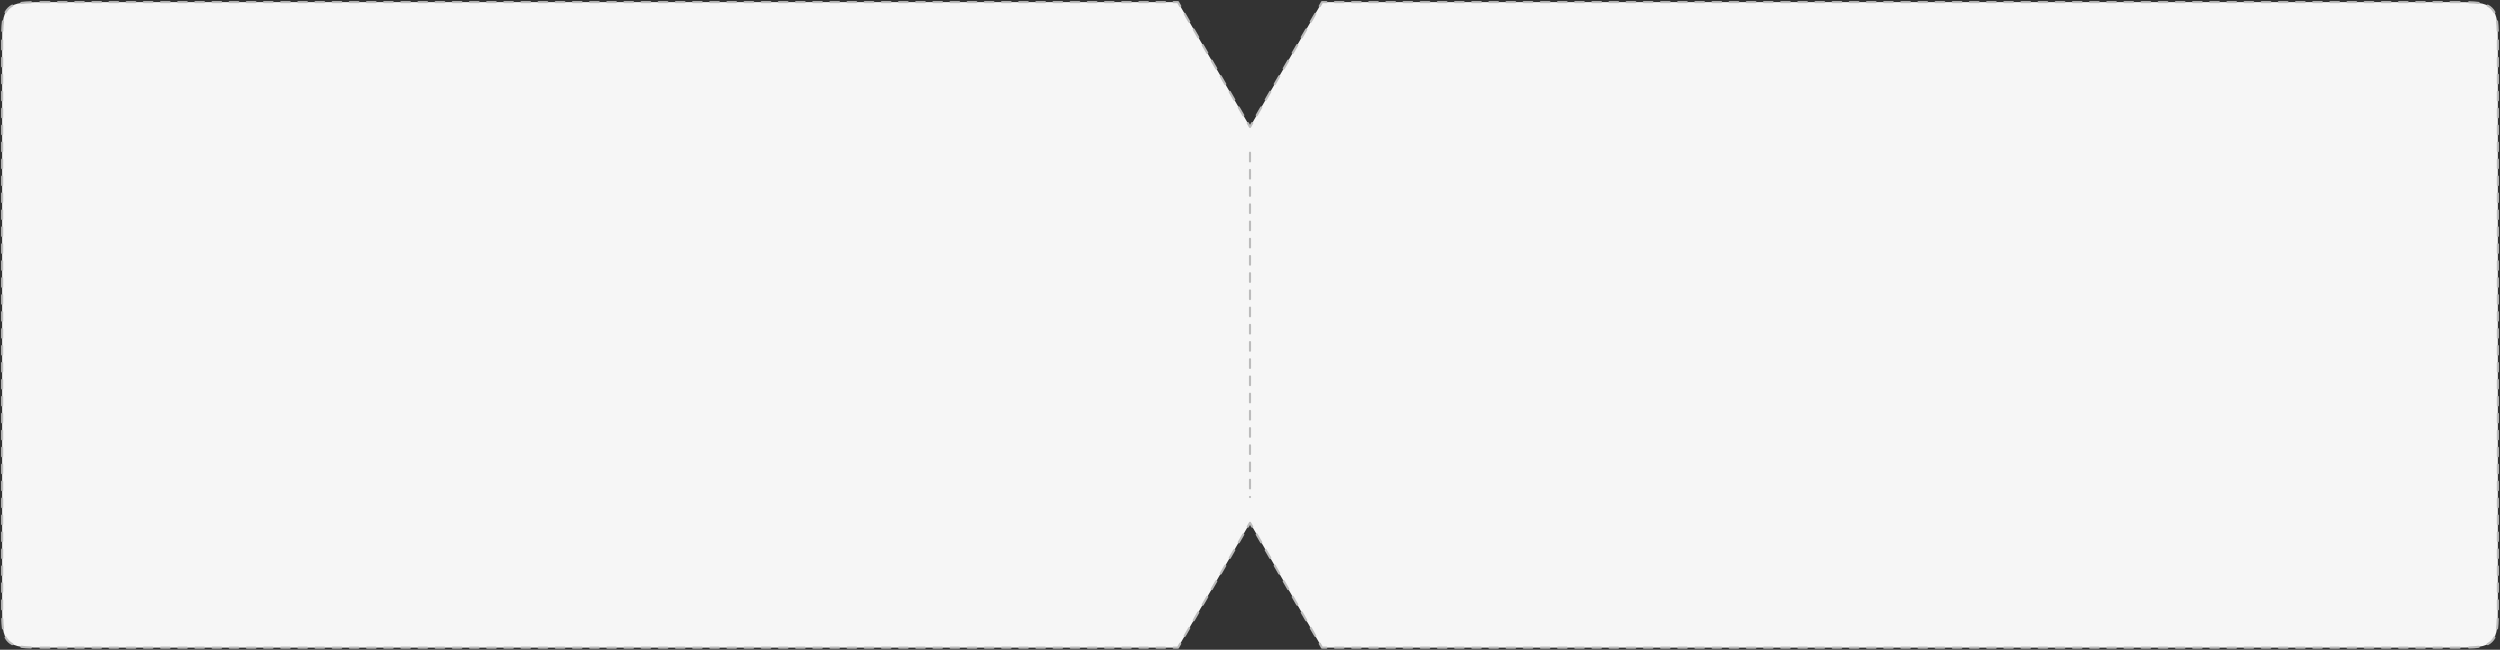 <?xml version="1.0" encoding="UTF-8"?> <svg xmlns="http://www.w3.org/2000/svg" width="1162" height="302" viewBox="0 0 1162 302" fill="none"><rect x="0" y="0" width="1162" height="302" fill="#333333" stroke="none"/><path fill-rule="evenodd" clip-rule="evenodd" d="M614.486 1L581 59L547.514 1H21C11.572 1 6.858 1 3.929 3.929C1 6.858 1 11.572 1 21V281C1 290.428 1 295.142 3.929 298.071C6.858 301 11.572 301 21 301H547.514L581 243L614.486 301H1141C1150.43 301 1155.14 301 1158.07 298.071C1161 295.142 1161 290.428 1161 281V21C1161 11.572 1161 6.858 1158.07 3.929C1155.14 1 1150.43 1 1141 1H614.486Z" fill="#F6F6F6"></path><path d="M581 59L580.567 59.25C580.656 59.405 580.821 59.5 581 59.5C581.179 59.5 581.344 59.405 581.433 59.25L581 59ZM614.486 1V0.5C614.308 0.5 614.143 0.595 614.053 0.75L614.486 1ZM547.514 1L547.947 0.75C547.857 0.595 547.692 0.5 547.514 0.5V1ZM547.514 301V301.5C547.692 301.5 547.857 301.405 547.947 301.25L547.514 301ZM581 243L581.433 242.75C581.344 242.595 581.179 242.5 581 242.5C580.821 242.5 580.656 242.595 580.567 242.75L581 243ZM614.486 301L614.053 301.25C614.143 301.405 614.308 301.5 614.486 301.5V301ZM580.387 56.938C580.248 56.698 579.943 56.616 579.704 56.755C579.464 56.893 579.382 57.198 579.521 57.438L580.387 56.938ZM577.428 53.812C577.566 54.052 577.872 54.134 578.111 53.995C578.35 53.857 578.432 53.552 578.294 53.312L577.428 53.812ZM576.201 49.688C576.063 49.448 575.757 49.366 575.518 49.505C575.279 49.643 575.197 49.948 575.335 50.188L576.201 49.688ZM573.242 46.562C573.38 46.802 573.686 46.884 573.925 46.745C574.164 46.607 574.246 46.302 574.108 46.062L573.242 46.562ZM572.015 42.438C571.877 42.198 571.571 42.116 571.332 42.255C571.093 42.393 571.011 42.698 571.149 42.938L572.015 42.438ZM569.056 39.312C569.194 39.552 569.5 39.634 569.739 39.495C569.978 39.357 570.06 39.052 569.922 38.812L569.056 39.312ZM567.829 35.188C567.691 34.948 567.385 34.866 567.146 35.005C566.907 35.143 566.825 35.448 566.963 35.688L567.829 35.188ZM564.87 32.062C565.008 32.302 565.314 32.384 565.553 32.245C565.792 32.107 565.874 31.802 565.736 31.562L564.87 32.062ZM563.643 27.938C563.505 27.698 563.2 27.616 562.96 27.755C562.721 27.893 562.639 28.198 562.777 28.438L563.643 27.938ZM560.684 24.812C560.823 25.052 561.128 25.134 561.367 24.995C561.607 24.857 561.689 24.552 561.551 24.312L560.684 24.812ZM559.458 20.688C559.32 20.448 559.014 20.366 558.775 20.505C558.535 20.643 558.454 20.948 558.592 21.188L559.458 20.688ZM556.499 17.562C556.637 17.802 556.943 17.884 557.182 17.745C557.421 17.607 557.503 17.302 557.365 17.062L556.499 17.562ZM555.272 13.438C555.134 13.198 554.828 13.116 554.589 13.255C554.35 13.393 554.268 13.698 554.406 13.938L555.272 13.438ZM552.313 10.312C552.451 10.552 552.757 10.634 552.996 10.495C553.235 10.357 553.317 10.052 553.179 9.812L552.313 10.312ZM551.086 6.187C550.948 5.948 550.642 5.866 550.403 6.004C550.164 6.143 550.082 6.448 550.22 6.687L551.086 6.187ZM548.127 3.062C548.265 3.302 548.571 3.384 548.81 3.246C549.049 3.107 549.131 2.802 548.993 2.562L548.127 3.062ZM545.519 0.5C545.243 0.5 545.019 0.724 545.019 1C545.019 1.276 545.243 1.5 545.519 1.5V0.5ZM541.531 1.5C541.807 1.5 542.031 1.276 542.031 1C542.031 0.724 541.807 0.5 541.531 0.5V1.5ZM537.542 0.5C537.266 0.5 537.042 0.724 537.042 1C537.042 1.276 537.266 1.5 537.542 1.5V0.5ZM533.553 1.5C533.829 1.5 534.053 1.276 534.053 1C534.053 0.724 533.829 0.5 533.553 0.5V1.5ZM529.564 0.5C529.288 0.5 529.064 0.724 529.064 1C529.064 1.276 529.288 1.5 529.564 1.5V0.5ZM525.576 1.5C525.852 1.5 526.076 1.276 526.076 1C526.076 0.724 525.852 0.5 525.576 0.5V1.5ZM521.587 0.5C521.311 0.5 521.087 0.724 521.087 1C521.087 1.276 521.311 1.5 521.587 1.5V0.5ZM517.598 1.5C517.874 1.5 518.098 1.276 518.098 1C518.098 0.724 517.874 0.5 517.598 0.5V1.5ZM513.609 0.5C513.333 0.5 513.109 0.724 513.109 1C513.109 1.276 513.333 1.5 513.609 1.5V0.5ZM509.621 1.5C509.897 1.5 510.121 1.276 510.121 1C510.121 0.724 509.897 0.5 509.621 0.5V1.5ZM505.632 0.5C505.356 0.5 505.132 0.724 505.132 1C505.132 1.276 505.356 1.5 505.632 1.5V0.5ZM501.643 1.5C501.919 1.5 502.143 1.276 502.143 1C502.143 0.724 501.919 0.5 501.643 0.5V1.5ZM497.654 0.5C497.378 0.5 497.154 0.724 497.154 1C497.154 1.276 497.378 1.5 497.654 1.5V0.5ZM493.666 1.5C493.942 1.5 494.166 1.276 494.166 1C494.166 0.724 493.942 0.5 493.666 0.5V1.5ZM489.677 0.5C489.401 0.5 489.177 0.724 489.177 1C489.177 1.276 489.401 1.5 489.677 1.5V0.5ZM485.688 1.5C485.964 1.5 486.188 1.276 486.188 1C486.188 0.724 485.964 0.5 485.688 0.5V1.5ZM481.699 0.5C481.423 0.5 481.199 0.724 481.199 1C481.199 1.276 481.423 1.5 481.699 1.5V0.5ZM477.711 1.5C477.987 1.5 478.211 1.276 478.211 1C478.211 0.724 477.987 0.5 477.711 0.5V1.5ZM473.722 0.5C473.446 0.5 473.222 0.724 473.222 1C473.222 1.276 473.446 1.5 473.722 1.5V0.5ZM469.733 1.5C470.009 1.5 470.233 1.276 470.233 1C470.233 0.724 470.009 0.5 469.733 0.5V1.5ZM465.745 0.5C465.468 0.5 465.245 0.724 465.245 1C465.245 1.276 465.468 1.5 465.745 1.5V0.5ZM461.756 1.5C462.032 1.5 462.256 1.276 462.256 1C462.256 0.724 462.032 0.5 461.756 0.5V1.5ZM457.767 0.5C457.491 0.5 457.267 0.724 457.267 1C457.267 1.276 457.491 1.5 457.767 1.5V0.5ZM453.778 1.5C454.054 1.5 454.278 1.276 454.278 1C454.278 0.724 454.054 0.5 453.778 0.5V1.5ZM449.79 0.5C449.513 0.5 449.29 0.724 449.29 1C449.29 1.276 449.513 1.5 449.79 1.5V0.5ZM445.801 1.5C446.077 1.5 446.301 1.276 446.301 1C446.301 0.724 446.077 0.5 445.801 0.5V1.5ZM441.812 0.5C441.536 0.5 441.312 0.724 441.312 1C441.312 1.276 441.536 1.5 441.812 1.5V0.5ZM437.823 1.5C438.099 1.5 438.323 1.276 438.323 1C438.323 0.724 438.099 0.5 437.823 0.5V1.5ZM433.835 0.5C433.558 0.5 433.335 0.724 433.335 1C433.335 1.276 433.558 1.5 433.835 1.5V0.5ZM429.846 1.5C430.122 1.5 430.346 1.276 430.346 1C430.346 0.724 430.122 0.5 429.846 0.5V1.5ZM425.857 0.5C425.581 0.5 425.357 0.724 425.357 1C425.357 1.276 425.581 1.5 425.857 1.5V0.5ZM421.868 1.5C422.145 1.5 422.368 1.276 422.368 1C422.368 0.724 422.145 0.5 421.868 0.5V1.5ZM417.88 0.5C417.603 0.5 417.38 0.724 417.38 1C417.38 1.276 417.603 1.5 417.88 1.5V0.5ZM413.891 1.5C414.167 1.5 414.391 1.276 414.391 1C414.391 0.724 414.167 0.5 413.891 0.5V1.5ZM409.902 0.5C409.626 0.5 409.402 0.724 409.402 1C409.402 1.276 409.626 1.5 409.902 1.5V0.5ZM405.913 1.5C406.19 1.5 406.413 1.276 406.413 1C406.413 0.724 406.19 0.5 405.913 0.5V1.5ZM401.925 0.5C401.649 0.5 401.425 0.724 401.425 1C401.425 1.276 401.649 1.5 401.925 1.5V0.5ZM397.936 1.5C398.212 1.5 398.436 1.276 398.436 1C398.436 0.724 398.212 0.5 397.936 0.5V1.5ZM393.947 0.5C393.671 0.5 393.447 0.724 393.447 1C393.447 1.276 393.671 1.5 393.947 1.5V0.5ZM389.958 1.5C390.235 1.5 390.458 1.276 390.458 1C390.458 0.724 390.235 0.5 389.958 0.5V1.5ZM385.97 0.5C385.694 0.5 385.47 0.724 385.47 1C385.47 1.276 385.694 1.5 385.97 1.5V0.5ZM381.981 1.5C382.257 1.5 382.481 1.276 382.481 1C382.481 0.724 382.257 0.5 381.981 0.5V1.5ZM377.992 0.5C377.716 0.5 377.492 0.724 377.492 1C377.492 1.276 377.716 1.5 377.992 1.5V0.5ZM374.004 1.5C374.28 1.5 374.504 1.276 374.504 1C374.504 0.724 374.28 0.5 374.004 0.5V1.5ZM370.015 0.5C369.739 0.5 369.515 0.724 369.515 1C369.515 1.276 369.739 1.5 370.015 1.5V0.5ZM366.026 1.5C366.302 1.5 366.526 1.276 366.526 1C366.526 0.724 366.302 0.5 366.026 0.5V1.5ZM362.037 0.5C361.761 0.5 361.537 0.724 361.537 1C361.537 1.276 361.761 1.5 362.037 1.5V0.5ZM358.049 1.5C358.325 1.5 358.549 1.276 358.549 1C358.549 0.724 358.325 0.5 358.049 0.5V1.5ZM354.06 0.5C353.784 0.5 353.56 0.724 353.56 1C353.56 1.276 353.784 1.5 354.06 1.5V0.5ZM350.071 1.5C350.347 1.5 350.571 1.276 350.571 1C350.571 0.724 350.347 0.5 350.071 0.5V1.5ZM346.082 0.5C345.806 0.5 345.582 0.724 345.582 1C345.582 1.276 345.806 1.5 346.082 1.5V0.5ZM342.094 1.5C342.37 1.5 342.594 1.276 342.594 1C342.594 0.724 342.37 0.5 342.094 0.5V1.5ZM338.105 0.5C337.829 0.5 337.605 0.724 337.605 1C337.605 1.276 337.829 1.5 338.105 1.5V0.5ZM334.116 1.5C334.392 1.5 334.616 1.276 334.616 1C334.616 0.724 334.392 0.5 334.116 0.5V1.5ZM330.127 0.5C329.851 0.5 329.627 0.724 329.627 1C329.627 1.276 329.851 1.5 330.127 1.5V0.5ZM326.139 1.5C326.415 1.5 326.639 1.276 326.639 1C326.639 0.724 326.415 0.5 326.139 0.5V1.5ZM322.15 0.5C321.874 0.5 321.65 0.724 321.65 1C321.65 1.276 321.874 1.5 322.15 1.5V0.5ZM318.161 1.5C318.437 1.5 318.661 1.276 318.661 1C318.661 0.724 318.437 0.5 318.161 0.5V1.5ZM314.172 0.5C313.896 0.5 313.672 0.724 313.672 1C313.672 1.276 313.896 1.5 314.172 1.5V0.5ZM310.184 1.5C310.46 1.5 310.684 1.276 310.684 1C310.684 0.724 310.46 0.5 310.184 0.5V1.5ZM306.195 0.5C305.919 0.5 305.695 0.724 305.695 1C305.695 1.276 305.919 1.5 306.195 1.5V0.5ZM302.206 1.5C302.482 1.5 302.706 1.276 302.706 1C302.706 0.724 302.482 0.5 302.206 0.5V1.5ZM298.217 0.5C297.941 0.5 297.717 0.724 297.717 1C297.717 1.276 297.941 1.5 298.217 1.5V0.5ZM294.229 1.5C294.505 1.5 294.729 1.276 294.729 1C294.729 0.724 294.505 0.5 294.229 0.5V1.5ZM290.24 0.5C289.964 0.5 289.74 0.724 289.74 1C289.74 1.276 289.964 1.5 290.24 1.5V0.5ZM286.251 1.5C286.527 1.5 286.751 1.276 286.751 1C286.751 0.724 286.527 0.5 286.251 0.5V1.5ZM282.262 0.5C281.986 0.5 281.762 0.724 281.762 1C281.762 1.276 281.986 1.5 282.262 1.5V0.5ZM278.274 1.5C278.55 1.5 278.774 1.276 278.774 1C278.774 0.724 278.55 0.5 278.274 0.5V1.5ZM274.285 0.5C274.009 0.5 273.785 0.724 273.785 1C273.785 1.276 274.009 1.5 274.285 1.5V0.5ZM270.296 1.5C270.572 1.5 270.796 1.276 270.796 1C270.796 0.724 270.572 0.5 270.296 0.5V1.5ZM266.308 0.5C266.031 0.5 265.808 0.724 265.808 1C265.808 1.276 266.031 1.5 266.308 1.5V0.5ZM262.319 1.5C262.595 1.5 262.819 1.276 262.819 1C262.819 0.724 262.595 0.5 262.319 0.5V1.5ZM258.33 0.5C258.054 0.5 257.83 0.724 257.83 1C257.83 1.276 258.054 1.5 258.33 1.5V0.5ZM254.341 1.5C254.617 1.5 254.841 1.276 254.841 1C254.841 0.724 254.617 0.5 254.341 0.5V1.5ZM250.353 0.5C250.076 0.5 249.853 0.724 249.853 1C249.853 1.276 250.076 1.5 250.353 1.5V0.5ZM246.364 1.5C246.64 1.5 246.864 1.276 246.864 1C246.864 0.724 246.64 0.5 246.364 0.5V1.5ZM242.375 0.5C242.099 0.5 241.875 0.724 241.875 1C241.875 1.276 242.099 1.5 242.375 1.5V0.5ZM238.386 1.5C238.663 1.5 238.886 1.276 238.886 1C238.886 0.724 238.663 0.5 238.386 0.5V1.5ZM234.398 0.5C234.121 0.5 233.898 0.724 233.898 1C233.898 1.276 234.121 1.5 234.398 1.5V0.5ZM230.409 1.5C230.685 1.5 230.909 1.276 230.909 1C230.909 0.724 230.685 0.5 230.409 0.5V1.5ZM226.42 0.5C226.144 0.5 225.92 0.724 225.92 1C225.92 1.276 226.144 1.5 226.42 1.5V0.5ZM222.431 1.5C222.708 1.5 222.931 1.276 222.931 1C222.931 0.724 222.708 0.5 222.431 0.5V1.5ZM218.443 0.5C218.167 0.5 217.943 0.724 217.943 1C217.943 1.276 218.167 1.5 218.443 1.5V0.5ZM214.454 1.5C214.73 1.5 214.954 1.276 214.954 1C214.954 0.724 214.73 0.5 214.454 0.5V1.5ZM210.465 0.5C210.189 0.5 209.965 0.724 209.965 1C209.965 1.276 210.189 1.5 210.465 1.5V0.5ZM206.476 1.5C206.753 1.5 206.976 1.276 206.976 1C206.976 0.724 206.753 0.5 206.476 0.5V1.5ZM202.488 0.5C202.212 0.5 201.988 0.724 201.988 1C201.988 1.276 202.212 1.5 202.488 1.5V0.5ZM198.499 1.5C198.775 1.5 198.999 1.276 198.999 1C198.999 0.724 198.775 0.5 198.499 0.5V1.5ZM194.51 0.5C194.234 0.5 194.01 0.724 194.01 1C194.01 1.276 194.234 1.5 194.51 1.5V0.5ZM190.522 1.5C190.798 1.5 191.022 1.276 191.022 1C191.022 0.724 190.798 0.5 190.522 0.5V1.5ZM186.533 0.5C186.257 0.5 186.033 0.724 186.033 1C186.033 1.276 186.257 1.5 186.533 1.5V0.5ZM182.544 1.5C182.82 1.5 183.044 1.276 183.044 1C183.044 0.724 182.82 0.5 182.544 0.5V1.5ZM178.555 0.5C178.279 0.5 178.055 0.724 178.055 1C178.055 1.276 178.279 1.5 178.555 1.5V0.5ZM174.567 1.5C174.843 1.5 175.067 1.276 175.067 1C175.067 0.724 174.843 0.5 174.567 0.5V1.5ZM170.578 0.5C170.302 0.5 170.078 0.724 170.078 1C170.078 1.276 170.302 1.5 170.578 1.5V0.5ZM166.589 1.5C166.865 1.5 167.089 1.276 167.089 1C167.089 0.724 166.865 0.5 166.589 0.5V1.5ZM162.6 0.5C162.324 0.5 162.1 0.724 162.1 1C162.1 1.276 162.324 1.5 162.6 1.5V0.5ZM158.612 1.5C158.888 1.5 159.112 1.276 159.112 1C159.112 0.724 158.888 0.5 158.612 0.5V1.5ZM154.623 0.5C154.347 0.5 154.123 0.724 154.123 1C154.123 1.276 154.347 1.5 154.623 1.5V0.5ZM150.634 1.5C150.91 1.5 151.134 1.276 151.134 1C151.134 0.724 150.91 0.5 150.634 0.5V1.5ZM146.645 0.5C146.369 0.5 146.145 0.724 146.145 1C146.145 1.276 146.369 1.5 146.645 1.5V0.5ZM142.657 1.5C142.933 1.5 143.157 1.276 143.157 1C143.157 0.724 142.933 0.5 142.657 0.5V1.5ZM138.668 0.5C138.392 0.5 138.168 0.724 138.168 1C138.168 1.276 138.392 1.5 138.668 1.5V0.5ZM134.679 1.5C134.955 1.5 135.179 1.276 135.179 1C135.179 0.724 134.955 0.5 134.679 0.5V1.5ZM130.69 0.5C130.414 0.5 130.19 0.724 130.19 1C130.19 1.276 130.414 1.5 130.69 1.5V0.5ZM126.702 1.5C126.978 1.5 127.202 1.276 127.202 1C127.202 0.724 126.978 0.5 126.702 0.5V1.5ZM122.713 0.5C122.437 0.5 122.213 0.724 122.213 1C122.213 1.276 122.437 1.5 122.713 1.5V0.5ZM118.724 1.5C119 1.5 119.224 1.276 119.224 1C119.224 0.724 119 0.5 118.724 0.5V1.5ZM114.735 0.5C114.459 0.5 114.235 0.724 114.235 1C114.235 1.276 114.459 1.5 114.735 1.5V0.5ZM110.747 1.5C111.023 1.5 111.247 1.276 111.247 1C111.247 0.724 111.023 0.5 110.747 0.5V1.5ZM106.758 0.5C106.482 0.5 106.258 0.724 106.258 1C106.258 1.276 106.482 1.5 106.758 1.5V0.5ZM102.769 1.5C103.045 1.5 103.269 1.276 103.269 1C103.269 0.724 103.045 0.5 102.769 0.5V1.5ZM98.781 0.5C98.504 0.5 98.281 0.724 98.281 1C98.281 1.276 98.504 1.5 98.781 1.5V0.5ZM94.792 1.5C95.068 1.5 95.292 1.276 95.292 1C95.292 0.724 95.068 0.5 94.792 0.5V1.5ZM90.803 0.5C90.527 0.5 90.303 0.724 90.303 1C90.303 1.276 90.527 1.5 90.803 1.5V0.5ZM86.814 1.5C87.09 1.5 87.314 1.276 87.314 1C87.314 0.724 87.09 0.5 86.814 0.5V1.5ZM82.826 0.5C82.549 0.5 82.326 0.724 82.326 1C82.326 1.276 82.549 1.5 82.826 1.5V0.5ZM78.837 1.5C79.113 1.5 79.337 1.276 79.337 1C79.337 0.724 79.113 0.5 78.837 0.5V1.5ZM74.848 0.5C74.572 0.5 74.348 0.724 74.348 1C74.348 1.276 74.572 1.5 74.848 1.5V0.5ZM70.859 1.5C71.135 1.5 71.359 1.276 71.359 1C71.359 0.724 71.135 0.5 70.859 0.5V1.5ZM66.871 0.5C66.594 0.5 66.371 0.724 66.371 1C66.371 1.276 66.594 1.5 66.871 1.5V0.5ZM62.882 1.5C63.158 1.5 63.382 1.276 63.382 1C63.382 0.724 63.158 0.5 62.882 0.5V1.5ZM58.893 0.5C58.617 0.5 58.393 0.724 58.393 1C58.393 1.276 58.617 1.5 58.893 1.5V0.5ZM54.904 1.5C55.181 1.5 55.404 1.276 55.404 1C55.404 0.724 55.181 0.5 54.904 0.5V1.5ZM50.916 0.5C50.639 0.5 50.416 0.724 50.416 1C50.416 1.276 50.639 1.5 50.916 1.5V0.5ZM46.927 1.5C47.203 1.5 47.427 1.276 47.427 1C47.427 0.724 47.203 0.5 46.927 0.5V1.5ZM42.938 0.5C42.662 0.5 42.438 0.724 42.438 1C42.438 1.276 42.662 1.5 42.938 1.5V0.5ZM38.949 1.5C39.226 1.5 39.449 1.276 39.449 1C39.449 0.724 39.226 0.5 38.949 0.5V1.5ZM34.961 0.5C34.685 0.5 34.461 0.724 34.461 1C34.461 1.276 34.685 1.5 34.961 1.5V0.5ZM30.972 1.5C31.248 1.5 31.472 1.276 31.472 1C31.472 0.724 31.248 0.5 30.972 0.5V1.5ZM26.983 0.5C26.707 0.5 26.483 0.724 26.483 1C26.483 1.276 26.707 1.5 26.983 1.5V0.5ZM22.994 1.5C23.27 1.5 23.494 1.276 23.494 1C23.494 0.724 23.27 0.5 22.994 0.5V1.5ZM18.78 0.502C18.504 0.502 18.28 0.727 18.281 1.003C18.282 1.279 18.506 1.502 18.782 1.502L18.78 0.502ZM14.365 1.557C14.641 1.549 14.858 1.318 14.85 1.042C14.842 0.766 14.611 0.549 14.335 0.557L14.365 1.557ZM9.865 0.884C9.591 0.922 9.4 1.174 9.438 1.448C9.476 1.721 9.729 1.912 10.002 1.874L9.865 0.884ZM5.939 3.055C6.182 2.924 6.274 2.621 6.143 2.378C6.012 2.134 5.709 2.043 5.466 2.174L5.939 3.055ZM2.174 5.466C2.043 5.709 2.134 6.012 2.378 6.143C2.621 6.274 2.924 6.182 3.055 5.939L2.174 5.466ZM1.874 10.002C1.912 9.729 1.721 9.476 1.448 9.438C1.174 9.4 0.922 9.591 0.884 9.865L1.874 10.002ZM0.557 14.335C0.549 14.611 0.766 14.842 1.042 14.85C1.318 14.858 1.549 14.641 1.557 14.365L0.557 14.335ZM1.502 18.782C1.502 18.506 1.279 18.282 1.003 18.281C0.727 18.28 0.502 18.504 0.502 18.78L1.502 18.782ZM0.5 22.97C0.5 23.246 0.724 23.47 1 23.47C1.276 23.47 1.5 23.246 1.5 22.97H0.5ZM1.5 26.909C1.5 26.633 1.276 26.409 1 26.409C0.724 26.409 0.5 26.633 0.5 26.909H1.5ZM0.5 30.849C0.5 31.125 0.724 31.349 1 31.349C1.276 31.349 1.5 31.125 1.5 30.849H0.5ZM1.5 34.788C1.5 34.512 1.276 34.288 1 34.288C0.724 34.288 0.5 34.512 0.5 34.788H1.5ZM0.5 38.727C0.5 39.003 0.724 39.227 1 39.227C1.276 39.227 1.5 39.003 1.5 38.727H0.5ZM1.5 42.667C1.5 42.391 1.276 42.167 1 42.167C0.724 42.167 0.5 42.391 0.5 42.667H1.5ZM0.5 46.606C0.5 46.882 0.724 47.106 1 47.106C1.276 47.106 1.5 46.882 1.5 46.606H0.5ZM1.5 50.545C1.5 50.269 1.276 50.045 1 50.045C0.724 50.045 0.5 50.269 0.5 50.545H1.5ZM0.5 54.485C0.5 54.761 0.724 54.985 1 54.985C1.276 54.985 1.5 54.761 1.5 54.485H0.5ZM1.5 58.424C1.5 58.148 1.276 57.924 1 57.924C0.724 57.924 0.5 58.148 0.5 58.424H1.5ZM0.5 62.364C0.5 62.64 0.724 62.864 1 62.864C1.276 62.864 1.5 62.64 1.5 62.364H0.5ZM1.5 66.303C1.5 66.027 1.276 65.803 1 65.803C0.724 65.803 0.5 66.027 0.5 66.303H1.5ZM0.5 70.242C0.5 70.519 0.724 70.742 1 70.742C1.276 70.742 1.5 70.519 1.5 70.242H0.5ZM1.5 74.182C1.5 73.906 1.276 73.682 1 73.682C0.724 73.682 0.5 73.906 0.5 74.182H1.5ZM0.5 78.121C0.5 78.397 0.724 78.621 1 78.621C1.276 78.621 1.5 78.397 1.5 78.121H0.5ZM1.5 82.061C1.5 81.784 1.276 81.561 1 81.561C0.724 81.561 0.5 81.784 0.5 82.061H1.5ZM0.5 86C0.5 86.276 0.724 86.5 1 86.5C1.276 86.5 1.5 86.276 1.5 86H0.5ZM1.5 89.939C1.5 89.663 1.276 89.439 1 89.439C0.724 89.439 0.5 89.663 0.5 89.939H1.5ZM0.5 93.879C0.5 94.155 0.724 94.379 1 94.379C1.276 94.379 1.5 94.155 1.5 93.879H0.5ZM1.5 97.818C1.5 97.542 1.276 97.318 1 97.318C0.724 97.318 0.5 97.542 0.5 97.818H1.5ZM0.5 101.758C0.5 102.034 0.724 102.258 1 102.258C1.276 102.258 1.5 102.034 1.5 101.758H0.5ZM1.5 105.697C1.5 105.421 1.276 105.197 1 105.197C0.724 105.197 0.5 105.421 0.5 105.697H1.5ZM0.5 109.636C0.5 109.912 0.724 110.136 1 110.136C1.276 110.136 1.5 109.912 1.5 109.636H0.5ZM1.5 113.576C1.5 113.3 1.276 113.076 1 113.076C0.724 113.076 0.5 113.3 0.5 113.576H1.5ZM0.5 117.515C0.5 117.791 0.724 118.015 1 118.015C1.276 118.015 1.5 117.791 1.5 117.515H0.5ZM1.5 121.455C1.5 121.178 1.276 120.955 1 120.955C0.724 120.955 0.5 121.178 0.5 121.455H1.5ZM0.5 125.394C0.5 125.67 0.724 125.894 1 125.894C1.276 125.894 1.5 125.67 1.5 125.394H0.5ZM1.5 129.333C1.5 129.057 1.276 128.833 1 128.833C0.724 128.833 0.5 129.057 0.5 129.333H1.5ZM0.5 133.273C0.5 133.549 0.724 133.773 1 133.773C1.276 133.773 1.5 133.549 1.5 133.273H0.5ZM1.5 137.212C1.5 136.936 1.276 136.712 1 136.712C0.724 136.712 0.5 136.936 0.5 137.212H1.5ZM0.5 141.151C0.5 141.428 0.724 141.651 1 141.651C1.276 141.651 1.5 141.428 1.5 141.151H0.5ZM1.5 145.091C1.5 144.815 1.276 144.591 1 144.591C0.724 144.591 0.5 144.815 0.5 145.091H1.5ZM0.5 149.03C0.5 149.306 0.724 149.53 1 149.53C1.276 149.53 1.5 149.306 1.5 149.03H0.5ZM1.5 152.97C1.5 152.694 1.276 152.47 1 152.47C0.724 152.47 0.5 152.694 0.5 152.97H1.5ZM0.5 156.909C0.5 157.185 0.724 157.409 1 157.409C1.276 157.409 1.5 157.185 1.5 156.909H0.5ZM1.5 160.848C1.5 160.572 1.276 160.348 1 160.348C0.724 160.348 0.5 160.572 0.5 160.848H1.5ZM0.5 164.788C0.5 165.064 0.724 165.288 1 165.288C1.276 165.288 1.5 165.064 1.5 164.788H0.5ZM1.5 168.727C1.5 168.451 1.276 168.227 1 168.227C0.724 168.227 0.5 168.451 0.5 168.727H1.5ZM0.5 172.667C0.5 172.943 0.724 173.167 1 173.167C1.276 173.167 1.5 172.943 1.5 172.667H0.5ZM1.5 176.606C1.5 176.33 1.276 176.106 1 176.106C0.724 176.106 0.5 176.33 0.5 176.606H1.5ZM0.5 180.545C0.5 180.822 0.724 181.045 1 181.045C1.276 181.045 1.5 180.822 1.5 180.545H0.5ZM1.5 184.485C1.5 184.209 1.276 183.985 1 183.985C0.724 183.985 0.5 184.209 0.5 184.485H1.5ZM0.5 188.424C0.5 188.7 0.724 188.924 1 188.924C1.276 188.924 1.5 188.7 1.5 188.424H0.5ZM1.5 192.364C1.5 192.087 1.276 191.864 1 191.864C0.724 191.864 0.5 192.087 0.5 192.364H1.5ZM0.5 196.303C0.5 196.579 0.724 196.803 1 196.803C1.276 196.803 1.5 196.579 1.5 196.303H0.5ZM1.5 200.242C1.5 199.966 1.276 199.742 1 199.742C0.724 199.742 0.5 199.966 0.5 200.242H1.5ZM0.5 204.182C0.5 204.458 0.724 204.682 1 204.682C1.276 204.682 1.5 204.458 1.5 204.182H0.5ZM1.5 208.121C1.5 207.845 1.276 207.621 1 207.621C0.724 207.621 0.5 207.845 0.5 208.121H1.5ZM0.5 212.061C0.5 212.337 0.724 212.561 1 212.561C1.276 212.561 1.5 212.337 1.5 212.061H0.5ZM1.5 216C1.5 215.724 1.276 215.5 1 215.5C0.724 215.5 0.5 215.724 0.5 216H1.5ZM0.5 219.939C0.5 220.215 0.724 220.439 1 220.439C1.276 220.439 1.5 220.215 1.5 219.939H0.5ZM1.5 223.879C1.5 223.603 1.276 223.379 1 223.379C0.724 223.379 0.5 223.603 0.5 223.879H1.5ZM0.5 227.818C0.5 228.094 0.724 228.318 1 228.318C1.276 228.318 1.5 228.094 1.5 227.818H0.5ZM1.5 231.757C1.5 231.481 1.276 231.257 1 231.257C0.724 231.257 0.5 231.481 0.5 231.757H1.5ZM0.5 235.697C0.5 235.973 0.724 236.197 1 236.197C1.276 236.197 1.5 235.973 1.5 235.697H0.5ZM1.5 239.636C1.5 239.36 1.276 239.136 1 239.136C0.724 239.136 0.5 239.36 0.5 239.636H1.5ZM0.5 243.576C0.5 243.852 0.724 244.076 1 244.076C1.276 244.076 1.5 243.852 1.5 243.576H0.5ZM1.5 247.515C1.5 247.239 1.276 247.015 1 247.015C0.724 247.015 0.5 247.239 0.5 247.515H1.5ZM0.5 251.454C0.5 251.731 0.724 251.954 1 251.954C1.276 251.954 1.5 251.731 1.5 251.454H0.5ZM1.5 255.394C1.5 255.118 1.276 254.894 1 254.894C0.724 254.894 0.5 255.118 0.5 255.394H1.5ZM0.5 259.333C0.5 259.609 0.724 259.833 1 259.833C1.276 259.833 1.5 259.609 1.5 259.333H0.5ZM1.5 263.273C1.5 262.996 1.276 262.773 1 262.773C0.724 262.773 0.5 262.996 0.5 263.273H1.5ZM0.5 267.212C0.5 267.488 0.724 267.712 1 267.712C1.276 267.712 1.5 267.488 1.5 267.212H0.5ZM1.5 271.151C1.5 270.875 1.276 270.651 1 270.651C0.724 270.651 0.5 270.875 0.5 271.151H1.5ZM0.5 275.091C0.5 275.367 0.724 275.591 1 275.591C1.276 275.591 1.5 275.367 1.5 275.091H0.5ZM1.5 279.03C1.5 278.754 1.276 278.53 1 278.53C0.724 278.53 0.5 278.754 0.5 279.03H1.5ZM0.502 283.22C0.502 283.496 0.727 283.72 1.003 283.719C1.279 283.718 1.502 283.494 1.502 283.218L0.502 283.22ZM1.557 287.635C1.549 287.359 1.318 287.142 1.042 287.15C0.766 287.158 0.549 287.389 0.557 287.665L1.557 287.635ZM0.884 292.135C0.922 292.409 1.174 292.6 1.448 292.562C1.721 292.524 1.912 292.271 1.874 291.998L0.884 292.135ZM3.055 296.061C2.924 295.818 2.621 295.726 2.378 295.857C2.134 295.988 2.043 296.291 2.174 296.534L3.055 296.061ZM5.466 299.826C5.709 299.957 6.012 299.866 6.143 299.622C6.274 299.379 6.182 299.076 5.939 298.945L5.466 299.826ZM10.002 300.126C9.729 300.088 9.476 300.279 9.438 300.552C9.4 300.826 9.591 301.078 9.865 301.116L10.002 300.126ZM14.335 301.443C14.611 301.451 14.842 301.234 14.85 300.958C14.858 300.682 14.641 300.451 14.365 300.443L14.335 301.443ZM18.782 300.498C18.506 300.498 18.282 300.721 18.281 300.997C18.28 301.273 18.504 301.498 18.78 301.498L18.782 300.498ZM22.994 301.5C23.27 301.5 23.494 301.276 23.494 301C23.494 300.724 23.27 300.5 22.994 300.5V301.5ZM26.983 300.5C26.707 300.5 26.483 300.724 26.483 301C26.483 301.276 26.707 301.5 26.983 301.5V300.5ZM30.972 301.5C31.248 301.5 31.472 301.276 31.472 301C31.472 300.724 31.248 300.5 30.972 300.5V301.5ZM34.961 300.5C34.684 300.5 34.461 300.724 34.461 301C34.461 301.276 34.684 301.5 34.961 301.5V300.5ZM38.949 301.5C39.225 301.5 39.449 301.276 39.449 301C39.449 300.724 39.225 300.5 38.949 300.5V301.5ZM42.938 300.5C42.662 300.5 42.438 300.724 42.438 301C42.438 301.276 42.662 301.5 42.938 301.5V300.5ZM46.927 301.5C47.203 301.5 47.427 301.276 47.427 301C47.427 300.724 47.203 300.5 46.927 300.5V301.5ZM50.916 300.5C50.639 300.5 50.416 300.724 50.416 301C50.416 301.276 50.639 301.5 50.916 301.5V300.5ZM54.904 301.5C55.18 301.5 55.404 301.276 55.404 301C55.404 300.724 55.18 300.5 54.904 300.5V301.5ZM58.893 300.5C58.617 300.5 58.393 300.724 58.393 301C58.393 301.276 58.617 301.5 58.893 301.5V300.5ZM62.882 301.5C63.158 301.5 63.382 301.276 63.382 301C63.382 300.724 63.158 300.5 62.882 300.5V301.5ZM66.871 300.5C66.594 300.5 66.371 300.724 66.371 301C66.371 301.276 66.594 301.5 66.871 301.5V300.5ZM70.859 301.5C71.135 301.5 71.359 301.276 71.359 301C71.359 300.724 71.135 300.5 70.859 300.5V301.5ZM74.848 300.5C74.572 300.5 74.348 300.724 74.348 301C74.348 301.276 74.572 301.5 74.848 301.5V300.5ZM78.837 301.5C79.113 301.5 79.337 301.276 79.337 301C79.337 300.724 79.113 300.5 78.837 300.5V301.5ZM82.825 300.5C82.549 300.5 82.325 300.724 82.325 301C82.325 301.276 82.549 301.5 82.825 301.5V300.5ZM86.814 301.5C87.09 301.5 87.314 301.276 87.314 301C87.314 300.724 87.09 300.5 86.814 300.5V301.5ZM90.803 300.5C90.527 300.5 90.303 300.724 90.303 301C90.303 301.276 90.527 301.5 90.803 301.5V300.5ZM94.792 301.5C95.068 301.5 95.292 301.276 95.292 301C95.292 300.724 95.068 300.5 94.792 300.5V301.5ZM98.78 300.5C98.504 300.5 98.28 300.724 98.28 301C98.28 301.276 98.504 301.5 98.78 301.5V300.5ZM102.769 301.5C103.045 301.5 103.269 301.276 103.269 301C103.269 300.724 103.045 300.5 102.769 300.5V301.5ZM106.758 300.5C106.482 300.5 106.258 300.724 106.258 301C106.258 301.276 106.482 301.5 106.758 301.5V300.5ZM110.747 301.5C111.023 301.5 111.247 301.276 111.247 301C111.247 300.724 111.023 300.5 110.747 300.5V301.5ZM114.735 300.5C114.459 300.5 114.235 300.724 114.235 301C114.235 301.276 114.459 301.5 114.735 301.5V300.5ZM118.724 301.5C119 301.5 119.224 301.276 119.224 301C119.224 300.724 119 300.5 118.724 300.5V301.5ZM122.713 300.5C122.437 300.5 122.213 300.724 122.213 301C122.213 301.276 122.437 301.5 122.713 301.5V300.5ZM126.702 301.5C126.978 301.5 127.202 301.276 127.202 301C127.202 300.724 126.978 300.5 126.702 300.5V301.5ZM130.69 300.5C130.414 300.5 130.19 300.724 130.19 301C130.19 301.276 130.414 301.5 130.69 301.5V300.5ZM134.679 301.5C134.955 301.5 135.179 301.276 135.179 301C135.179 300.724 134.955 300.5 134.679 300.5V301.5ZM138.668 300.5C138.392 300.5 138.168 300.724 138.168 301C138.168 301.276 138.392 301.5 138.668 301.5V300.5ZM142.657 301.5C142.933 301.5 143.157 301.276 143.157 301C143.157 300.724 142.933 300.5 142.657 300.5V301.5ZM146.645 300.5C146.369 300.5 146.145 300.724 146.145 301C146.145 301.276 146.369 301.5 146.645 301.5V300.5ZM150.634 301.5C150.91 301.5 151.134 301.276 151.134 301C151.134 300.724 150.91 300.5 150.634 300.5V301.5ZM154.623 300.5C154.347 300.5 154.123 300.724 154.123 301C154.123 301.276 154.347 301.5 154.623 301.5V300.5ZM158.611 301.5C158.888 301.5 159.111 301.276 159.111 301C159.111 300.724 158.888 300.5 158.611 300.5V301.5ZM162.6 300.5C162.324 300.5 162.1 300.724 162.1 301C162.1 301.276 162.324 301.5 162.6 301.5V300.5ZM166.589 301.5C166.865 301.5 167.089 301.276 167.089 301C167.089 300.724 166.865 300.5 166.589 300.5V301.5ZM170.578 300.5C170.302 300.5 170.078 300.724 170.078 301C170.078 301.276 170.302 301.5 170.578 301.5V300.5ZM174.566 301.5C174.843 301.5 175.066 301.276 175.066 301C175.066 300.724 174.843 300.5 174.566 300.5V301.5ZM178.555 300.5C178.279 300.5 178.055 300.724 178.055 301C178.055 301.276 178.279 301.5 178.555 301.5V300.5ZM182.544 301.5C182.82 301.5 183.044 301.276 183.044 301C183.044 300.724 182.82 300.5 182.544 300.5V301.5ZM186.533 300.5C186.257 300.5 186.033 300.724 186.033 301C186.033 301.276 186.257 301.5 186.533 301.5V300.5ZM190.521 301.5C190.798 301.5 191.021 301.276 191.021 301C191.021 300.724 190.798 300.5 190.521 300.5V301.5ZM194.51 300.5C194.234 300.5 194.01 300.724 194.01 301C194.01 301.276 194.234 301.5 194.51 301.5V300.5ZM198.499 301.5C198.775 301.5 198.999 301.276 198.999 301C198.999 300.724 198.775 300.5 198.499 300.5V301.5ZM202.488 300.5C202.211 300.5 201.988 300.724 201.988 301C201.988 301.276 202.211 301.5 202.488 301.5V300.5ZM206.476 301.5C206.753 301.5 206.976 301.276 206.976 301C206.976 300.724 206.753 300.5 206.476 300.5V301.5ZM210.465 300.5C210.189 300.5 209.965 300.724 209.965 301C209.965 301.276 210.189 301.5 210.465 301.5V300.5ZM214.454 301.5C214.73 301.5 214.954 301.276 214.954 301C214.954 300.724 214.73 300.5 214.454 300.5V301.5ZM218.443 300.5C218.166 300.5 217.943 300.724 217.943 301C217.943 301.276 218.166 301.5 218.443 301.5V300.5ZM222.431 301.5C222.707 301.5 222.931 301.276 222.931 301C222.931 300.724 222.707 300.5 222.431 300.5V301.5ZM226.42 300.5C226.144 300.5 225.92 300.724 225.92 301C225.92 301.276 226.144 301.5 226.42 301.5V300.5ZM230.409 301.5C230.685 301.5 230.909 301.276 230.909 301C230.909 300.724 230.685 300.5 230.409 300.5V301.5ZM234.398 300.5C234.121 300.5 233.898 300.724 233.898 301C233.898 301.276 234.121 301.5 234.398 301.5V300.5ZM238.386 301.5C238.662 301.5 238.886 301.276 238.886 301C238.886 300.724 238.662 300.5 238.386 300.5V301.5ZM242.375 300.5C242.099 300.5 241.875 300.724 241.875 301C241.875 301.276 242.099 301.5 242.375 301.5V300.5ZM246.364 301.5C246.64 301.5 246.864 301.276 246.864 301C246.864 300.724 246.64 300.5 246.364 300.5V301.5ZM250.353 300.5C250.076 300.5 249.853 300.724 249.853 301C249.853 301.276 250.076 301.5 250.353 301.5V300.5ZM254.341 301.5C254.617 301.5 254.841 301.276 254.841 301C254.841 300.724 254.617 300.5 254.341 300.5V301.5ZM258.33 300.5C258.054 300.5 257.83 300.724 257.83 301C257.83 301.276 258.054 301.5 258.33 301.5V300.5ZM262.319 301.5C262.595 301.5 262.819 301.276 262.819 301C262.819 300.724 262.595 300.5 262.319 300.5V301.5ZM266.307 300.5C266.031 300.5 265.807 300.724 265.807 301C265.807 301.276 266.031 301.5 266.307 301.5V300.5ZM270.296 301.5C270.572 301.5 270.796 301.276 270.796 301C270.796 300.724 270.572 300.5 270.296 300.5V301.5ZM274.285 300.5C274.009 300.5 273.785 300.724 273.785 301C273.785 301.276 274.009 301.5 274.285 301.5V300.5ZM278.274 301.5C278.55 301.5 278.774 301.276 278.774 301C278.774 300.724 278.55 300.5 278.274 300.5V301.5ZM282.262 300.5C281.986 300.5 281.762 300.724 281.762 301C281.762 301.276 281.986 301.5 282.262 301.5V300.5ZM286.251 301.5C286.527 301.5 286.751 301.276 286.751 301C286.751 300.724 286.527 300.5 286.251 300.5V301.5ZM290.24 300.5C289.964 300.5 289.74 300.724 289.74 301C289.74 301.276 289.964 301.5 290.24 301.5V300.5ZM294.229 301.5C294.505 301.5 294.729 301.276 294.729 301C294.729 300.724 294.505 300.5 294.229 300.5V301.5ZM298.217 300.5C297.941 300.5 297.717 300.724 297.717 301C297.717 301.276 297.941 301.5 298.217 301.5V300.5ZM302.206 301.5C302.482 301.5 302.706 301.276 302.706 301C302.706 300.724 302.482 300.5 302.206 300.5V301.5ZM306.195 300.5C305.919 300.5 305.695 300.724 305.695 301C305.695 301.276 305.919 301.5 306.195 301.5V300.5ZM310.184 301.5C310.46 301.5 310.684 301.276 310.684 301C310.684 300.724 310.46 300.5 310.184 300.5V301.5ZM314.172 300.5C313.896 300.5 313.672 300.724 313.672 301C313.672 301.276 313.896 301.5 314.172 301.5V300.5ZM318.161 301.5C318.437 301.5 318.661 301.276 318.661 301C318.661 300.724 318.437 300.5 318.161 300.5V301.5ZM322.15 300.5C321.874 300.5 321.65 300.724 321.65 301C321.65 301.276 321.874 301.5 322.15 301.5V300.5ZM326.139 301.5C326.415 301.5 326.639 301.276 326.639 301C326.639 300.724 326.415 300.5 326.139 300.5V301.5ZM330.127 300.5C329.851 300.5 329.627 300.724 329.627 301C329.627 301.276 329.851 301.5 330.127 301.5V300.5ZM334.116 301.5C334.392 301.5 334.616 301.276 334.616 301C334.616 300.724 334.392 300.5 334.116 300.5V301.5ZM338.105 300.5C337.829 300.5 337.605 300.724 337.605 301C337.605 301.276 337.829 301.5 338.105 301.5V300.5ZM342.094 301.5C342.37 301.5 342.594 301.276 342.594 301C342.594 300.724 342.37 300.5 342.094 300.5V301.5ZM346.082 300.5C345.806 300.5 345.582 300.724 345.582 301C345.582 301.276 345.806 301.5 346.082 301.5V300.5ZM350.071 301.5C350.347 301.5 350.571 301.276 350.571 301C350.571 300.724 350.347 300.5 350.071 300.5V301.5ZM354.06 300.5C353.784 300.5 353.56 300.724 353.56 301C353.56 301.276 353.784 301.5 354.06 301.5V300.5ZM358.048 301.5C358.325 301.5 358.548 301.276 358.548 301C358.548 300.724 358.325 300.5 358.048 300.5V301.5ZM362.037 300.5C361.761 300.5 361.537 300.724 361.537 301C361.537 301.276 361.761 301.5 362.037 301.5V300.5ZM366.026 301.5C366.302 301.5 366.526 301.276 366.526 301C366.526 300.724 366.302 300.5 366.026 300.5V301.5ZM370.015 300.5C369.739 300.5 369.515 300.724 369.515 301C369.515 301.276 369.739 301.5 370.015 301.5V300.5ZM374.003 301.5C374.28 301.5 374.503 301.276 374.503 301C374.503 300.724 374.28 300.5 374.003 300.5V301.5ZM377.992 300.5C377.716 300.5 377.492 300.724 377.492 301C377.492 301.276 377.716 301.5 377.992 301.5V300.5ZM381.981 301.5C382.257 301.5 382.481 301.276 382.481 301C382.481 300.724 382.257 300.5 381.981 300.5V301.5ZM385.97 300.5C385.693 300.5 385.47 300.724 385.47 301C385.47 301.276 385.693 301.5 385.97 301.5V300.5ZM389.958 301.5C390.235 301.5 390.458 301.276 390.458 301C390.458 300.724 390.235 300.5 389.958 300.5V301.5ZM393.947 300.5C393.671 300.5 393.447 300.724 393.447 301C393.447 301.276 393.671 301.5 393.947 301.5V300.5ZM397.936 301.5C398.212 301.5 398.436 301.276 398.436 301C398.436 300.724 398.212 300.5 397.936 300.5V301.5ZM401.925 300.5C401.648 300.5 401.425 300.724 401.425 301C401.425 301.276 401.648 301.5 401.925 301.5V300.5ZM405.913 301.5C406.189 301.5 406.413 301.276 406.413 301C406.413 300.724 406.189 300.5 405.913 300.5V301.5ZM409.902 300.5C409.626 300.5 409.402 300.724 409.402 301C409.402 301.276 409.626 301.5 409.902 301.5V300.5ZM413.891 301.5C414.167 301.5 414.391 301.276 414.391 301C414.391 300.724 414.167 300.5 413.891 300.5V301.5ZM417.88 300.5C417.603 300.5 417.38 300.724 417.38 301C417.38 301.276 417.603 301.5 417.88 301.5V300.5ZM421.868 301.5C422.144 301.5 422.368 301.276 422.368 301C422.368 300.724 422.144 300.5 421.868 300.5V301.5ZM425.857 300.5C425.581 300.5 425.357 300.724 425.357 301C425.357 301.276 425.581 301.5 425.857 301.5V300.5ZM429.846 301.5C430.122 301.5 430.346 301.276 430.346 301C430.346 300.724 430.122 300.5 429.846 300.5V301.5ZM433.834 300.5C433.558 300.5 433.334 300.724 433.334 301C433.334 301.276 433.558 301.5 433.834 301.5V300.5ZM437.823 301.5C438.099 301.5 438.323 301.276 438.323 301C438.323 300.724 438.099 300.5 437.823 300.5V301.5ZM441.812 300.5C441.536 300.5 441.312 300.724 441.312 301C441.312 301.276 441.536 301.5 441.812 301.5V300.5ZM445.801 301.5C446.077 301.5 446.301 301.276 446.301 301C446.301 300.724 446.077 300.5 445.801 300.5V301.5ZM449.789 300.5C449.513 300.5 449.289 300.724 449.289 301C449.289 301.276 449.513 301.5 449.789 301.5V300.5ZM453.778 301.5C454.054 301.5 454.278 301.276 454.278 301C454.278 300.724 454.054 300.5 453.778 300.5V301.5ZM457.767 300.5C457.491 300.5 457.267 300.724 457.267 301C457.267 301.276 457.491 301.5 457.767 301.5V300.5ZM461.756 301.5C462.032 301.5 462.256 301.276 462.256 301C462.256 300.724 462.032 300.5 461.756 300.5V301.5ZM465.744 300.5C465.468 300.5 465.244 300.724 465.244 301C465.244 301.276 465.468 301.5 465.744 301.5V300.5ZM469.733 301.5C470.009 301.5 470.233 301.276 470.233 301C470.233 300.724 470.009 300.5 469.733 300.5V301.5ZM473.722 300.5C473.446 300.5 473.222 300.724 473.222 301C473.222 301.276 473.446 301.5 473.722 301.5V300.5ZM477.711 301.5C477.987 301.5 478.211 301.276 478.211 301C478.211 300.724 477.987 300.5 477.711 300.5V301.5ZM481.699 300.5C481.423 300.5 481.199 300.724 481.199 301C481.199 301.276 481.423 301.5 481.699 301.5V300.5ZM485.688 301.5C485.964 301.5 486.188 301.276 486.188 301C486.188 300.724 485.964 300.5 485.688 300.5V301.5ZM489.677 300.5C489.401 300.5 489.177 300.724 489.177 301C489.177 301.276 489.401 301.5 489.677 301.5V300.5ZM493.666 301.5C493.942 301.5 494.166 301.276 494.166 301C494.166 300.724 493.942 300.5 493.666 300.5V301.5ZM497.654 300.5C497.378 300.5 497.154 300.724 497.154 301C497.154 301.276 497.378 301.5 497.654 301.5V300.5ZM501.643 301.5C501.919 301.5 502.143 301.276 502.143 301C502.143 300.724 501.919 300.5 501.643 300.5V301.5ZM505.632 300.5C505.356 300.5 505.132 300.724 505.132 301C505.132 301.276 505.356 301.5 505.632 301.5V300.5ZM509.621 301.5C509.897 301.5 510.121 301.276 510.121 301C510.121 300.724 509.897 300.5 509.621 300.5V301.5ZM513.609 300.5C513.333 300.5 513.109 300.724 513.109 301C513.109 301.276 513.333 301.5 513.609 301.5V300.5ZM517.598 301.5C517.874 301.5 518.098 301.276 518.098 301C518.098 300.724 517.874 300.5 517.598 300.5V301.5ZM521.587 300.5C521.311 300.5 521.087 300.724 521.087 301C521.087 301.276 521.311 301.5 521.587 301.5V300.5ZM525.575 301.5C525.852 301.5 526.075 301.276 526.075 301C526.075 300.724 525.852 300.5 525.575 300.5V301.5ZM529.564 300.5C529.288 300.5 529.064 300.724 529.064 301C529.064 301.276 529.288 301.5 529.564 301.5V300.5ZM533.553 301.5C533.829 301.5 534.053 301.276 534.053 301C534.053 300.724 533.829 300.5 533.553 300.5V301.5ZM537.542 300.5C537.266 300.5 537.042 300.724 537.042 301C537.042 301.276 537.266 301.5 537.542 301.5V300.5ZM541.531 301.5C541.807 301.5 542.031 301.276 542.031 301C542.031 300.724 541.807 300.5 541.531 300.5V301.5ZM545.519 300.5C545.243 300.5 545.019 300.724 545.019 301C545.019 301.276 545.243 301.5 545.519 301.5V300.5ZM548.993 299.438C549.131 299.198 549.049 298.893 548.81 298.754C548.571 298.616 548.265 298.698 548.127 298.937L548.993 299.438ZM550.22 295.312C550.082 295.552 550.164 295.857 550.403 295.996C550.642 296.134 550.948 296.052 551.086 295.813L550.22 295.312ZM553.179 292.188C553.317 291.948 553.235 291.643 552.996 291.504C552.757 291.366 552.451 291.448 552.313 291.687L553.179 292.188ZM554.406 288.062C554.268 288.302 554.35 288.607 554.589 288.746C554.828 288.884 555.134 288.802 555.272 288.563L554.406 288.062ZM557.365 284.938C557.503 284.698 557.421 284.393 557.182 284.254C556.943 284.116 556.637 284.198 556.499 284.437L557.365 284.938ZM558.592 280.812C558.454 281.052 558.535 281.357 558.775 281.496C559.014 281.634 559.32 281.552 559.458 281.312L558.592 280.812ZM561.551 277.687C561.689 277.448 561.607 277.143 561.367 277.004C561.128 276.866 560.823 276.948 560.684 277.187L561.551 277.687ZM562.777 273.562C562.639 273.802 562.721 274.107 562.96 274.246C563.2 274.384 563.505 274.302 563.643 274.062L562.777 273.562ZM565.736 270.437C565.874 270.198 565.792 269.893 565.553 269.754C565.314 269.616 565.008 269.698 564.87 269.937L565.736 270.437ZM566.963 266.312C566.825 266.552 566.907 266.857 567.146 266.996C567.385 267.134 567.691 267.052 567.829 266.812L566.963 266.312ZM569.922 263.187C570.06 262.948 569.978 262.643 569.739 262.504C569.5 262.366 569.194 262.448 569.056 262.687L569.922 263.187ZM571.149 259.062C571.011 259.302 571.093 259.607 571.332 259.746C571.571 259.884 571.877 259.802 572.015 259.562L571.149 259.062ZM574.108 255.937C574.246 255.698 574.164 255.393 573.925 255.254C573.686 255.116 573.38 255.198 573.242 255.437L574.108 255.937ZM575.335 251.812C575.197 252.052 575.279 252.357 575.518 252.496C575.757 252.634 576.063 252.552 576.201 252.312L575.335 251.812ZM578.294 248.687C578.432 248.448 578.35 248.143 578.111 248.004C577.872 247.866 577.566 247.948 577.428 248.187L578.294 248.687ZM579.521 244.562C579.382 244.802 579.464 245.107 579.704 245.246C579.943 245.384 580.248 245.302 580.387 245.062L579.521 244.562ZM581.613 245.063C581.752 245.302 582.057 245.384 582.296 245.246C582.536 245.107 582.618 244.802 582.479 244.562L581.613 245.063ZM584.572 248.187C584.434 247.948 584.128 247.866 583.889 248.004C583.65 248.143 583.568 248.448 583.706 248.688L584.572 248.187ZM585.799 252.313C585.937 252.552 586.243 252.634 586.482 252.496C586.721 252.357 586.803 252.052 586.665 251.812L585.799 252.313ZM588.758 255.437C588.62 255.198 588.314 255.116 588.075 255.254C587.836 255.393 587.754 255.698 587.892 255.938L588.758 255.437ZM589.985 259.563C590.123 259.802 590.429 259.884 590.668 259.746C590.907 259.607 590.989 259.302 590.851 259.062L589.985 259.563ZM592.944 262.688C592.806 262.448 592.5 262.366 592.261 262.504C592.022 262.643 591.94 262.948 592.078 263.188L592.944 262.688ZM594.171 266.813C594.309 267.052 594.615 267.134 594.854 266.996C595.093 266.857 595.175 266.552 595.037 266.313L594.171 266.813ZM597.13 269.938C596.992 269.698 596.686 269.616 596.447 269.754C596.208 269.893 596.126 270.198 596.264 270.438L597.13 269.938ZM598.357 274.063C598.495 274.302 598.8 274.384 599.04 274.246C599.279 274.107 599.361 273.802 599.223 273.563L598.357 274.063ZM601.316 277.188C601.177 276.948 600.872 276.866 600.633 277.004C600.393 277.143 600.311 277.448 600.449 277.688L601.316 277.188ZM602.542 281.313C602.68 281.552 602.986 281.634 603.225 281.496C603.465 281.357 603.546 281.052 603.408 280.813L602.542 281.313ZM605.501 284.438C605.363 284.198 605.057 284.116 604.818 284.254C604.579 284.393 604.497 284.698 604.635 284.938L605.501 284.438ZM606.728 288.563C606.866 288.802 607.172 288.884 607.411 288.746C607.65 288.607 607.732 288.302 607.594 288.063L606.728 288.563ZM609.687 291.688C609.549 291.448 609.243 291.366 609.004 291.504C608.765 291.643 608.683 291.948 608.821 292.188L609.687 291.688ZM610.914 295.813C611.052 296.052 611.358 296.134 611.597 295.996C611.836 295.857 611.918 295.552 611.78 295.313L610.914 295.813ZM613.873 298.938C613.735 298.698 613.429 298.616 613.19 298.754C612.951 298.893 612.869 299.198 613.007 299.438L613.873 298.938ZM616.481 301.5C616.757 301.5 616.981 301.276 616.981 301C616.981 300.724 616.757 300.5 616.481 300.5V301.5ZM620.469 300.5C620.193 300.5 619.969 300.724 619.969 301C619.969 301.276 620.193 301.5 620.469 301.5V300.5ZM624.458 301.5C624.734 301.5 624.958 301.276 624.958 301C624.958 300.724 624.734 300.5 624.458 300.5V301.5ZM628.447 300.5C628.171 300.5 627.947 300.724 627.947 301C627.947 301.276 628.171 301.5 628.447 301.5V300.5ZM632.436 301.5C632.712 301.5 632.936 301.276 632.936 301C632.936 300.724 632.712 300.5 632.436 300.5V301.5ZM636.424 300.5C636.148 300.5 635.924 300.724 635.924 301C635.924 301.276 636.148 301.5 636.424 301.5V300.5ZM640.413 301.5C640.689 301.5 640.913 301.276 640.913 301C640.913 300.724 640.689 300.5 640.413 300.5V301.5ZM644.402 300.5C644.126 300.5 643.902 300.724 643.902 301C643.902 301.276 644.126 301.5 644.402 301.5V300.5ZM648.391 301.5C648.667 301.5 648.891 301.276 648.891 301C648.891 300.724 648.667 300.5 648.391 300.5V301.5ZM652.379 300.5C652.103 300.5 651.879 300.724 651.879 301C651.879 301.276 652.103 301.5 652.379 301.5V300.5ZM656.368 301.5C656.644 301.5 656.868 301.276 656.868 301C656.868 300.724 656.644 300.5 656.368 300.5V301.5ZM660.357 300.5C660.081 300.5 659.857 300.724 659.857 301C659.857 301.276 660.081 301.5 660.357 301.5V300.5ZM664.346 301.5C664.622 301.5 664.846 301.276 664.846 301C664.846 300.724 664.622 300.5 664.346 300.5V301.5ZM668.334 300.5C668.058 300.5 667.834 300.724 667.834 301C667.834 301.276 668.058 301.5 668.334 301.5V300.5ZM672.323 301.5C672.599 301.5 672.823 301.276 672.823 301C672.823 300.724 672.599 300.5 672.323 300.5V301.5ZM676.312 300.5C676.036 300.5 675.812 300.724 675.812 301C675.812 301.276 676.036 301.5 676.312 301.5V300.5ZM680.301 301.5C680.577 301.5 680.801 301.276 680.801 301C680.801 300.724 680.577 300.5 680.301 300.5V301.5ZM684.289 300.5C684.013 300.5 683.789 300.724 683.789 301C683.789 301.276 684.013 301.5 684.289 301.5V300.5ZM688.278 301.5C688.554 301.5 688.778 301.276 688.778 301C688.778 300.724 688.554 300.5 688.278 300.5V301.5ZM692.267 300.5C691.991 300.5 691.767 300.724 691.767 301C691.767 301.276 691.991 301.5 692.267 301.5V300.5ZM696.255 301.5C696.532 301.5 696.755 301.276 696.755 301C696.755 300.724 696.532 300.5 696.255 300.5V301.5ZM700.244 300.5C699.968 300.5 699.744 300.724 699.744 301C699.744 301.276 699.968 301.5 700.244 301.5V300.5ZM704.233 301.5C704.509 301.5 704.733 301.276 704.733 301C704.733 300.724 704.509 300.5 704.233 300.5V301.5ZM708.222 300.5C707.946 300.5 707.722 300.724 707.722 301C707.722 301.276 707.946 301.5 708.222 301.5V300.5ZM712.21 301.5C712.487 301.5 712.71 301.276 712.71 301C712.71 300.724 712.487 300.5 712.21 300.5V301.5ZM716.199 300.5C715.923 300.5 715.699 300.724 715.699 301C715.699 301.276 715.923 301.5 716.199 301.5V300.5ZM720.188 301.5C720.464 301.5 720.688 301.276 720.688 301C720.688 300.724 720.464 300.5 720.188 300.5V301.5ZM724.177 300.5C723.901 300.5 723.677 300.724 723.677 301C723.677 301.276 723.901 301.5 724.177 301.5V300.5ZM728.165 301.5C728.442 301.5 728.665 301.276 728.665 301C728.665 300.724 728.442 300.5 728.165 300.5V301.5ZM732.154 300.5C731.878 300.5 731.654 300.724 731.654 301C731.654 301.276 731.878 301.5 732.154 301.5V300.5ZM736.143 301.5C736.419 301.5 736.643 301.276 736.643 301C736.643 300.724 736.419 300.5 736.143 300.5V301.5ZM740.132 300.5C739.855 300.5 739.632 300.724 739.632 301C739.632 301.276 739.855 301.5 740.132 301.5V300.5ZM744.12 301.5C744.397 301.5 744.62 301.276 744.62 301C744.62 300.724 744.397 300.5 744.12 300.5V301.5ZM748.109 300.5C747.833 300.5 747.609 300.724 747.609 301C747.609 301.276 747.833 301.5 748.109 301.5V300.5ZM752.098 301.5C752.374 301.5 752.598 301.276 752.598 301C752.598 300.724 752.374 300.5 752.098 300.5V301.5ZM756.087 300.5C755.81 300.5 755.587 300.724 755.587 301C755.587 301.276 755.81 301.5 756.087 301.5V300.5ZM760.075 301.5C760.351 301.5 760.575 301.276 760.575 301C760.575 300.724 760.351 300.5 760.075 300.5V301.5ZM764.064 300.5C763.788 300.5 763.564 300.724 763.564 301C763.564 301.276 763.788 301.5 764.064 301.5V300.5ZM768.053 301.5C768.329 301.5 768.553 301.276 768.553 301C768.553 300.724 768.329 300.5 768.053 300.5V301.5ZM772.042 300.5C771.765 300.5 771.542 300.724 771.542 301C771.542 301.276 771.765 301.5 772.042 301.5V300.5ZM776.03 301.5C776.306 301.5 776.53 301.276 776.53 301C776.53 300.724 776.306 300.5 776.03 300.5V301.5ZM780.019 300.5C779.743 300.5 779.519 300.724 779.519 301C779.519 301.276 779.743 301.5 780.019 301.5V300.5ZM784.008 301.5C784.284 301.5 784.508 301.276 784.508 301C784.508 300.724 784.284 300.5 784.008 300.5V301.5ZM787.996 300.5C787.72 300.5 787.496 300.724 787.496 301C787.496 301.276 787.72 301.5 787.996 301.5V300.5ZM791.985 301.5C792.261 301.5 792.485 301.276 792.485 301C792.485 300.724 792.261 300.5 791.985 300.5V301.5ZM795.974 300.5C795.698 300.5 795.474 300.724 795.474 301C795.474 301.276 795.698 301.5 795.974 301.5V300.5ZM799.963 301.5C800.239 301.5 800.463 301.276 800.463 301C800.463 300.724 800.239 300.5 799.963 300.5V301.5ZM803.951 300.5C803.675 300.5 803.451 300.724 803.451 301C803.451 301.276 803.675 301.5 803.951 301.5V300.5ZM807.94 301.5C808.216 301.5 808.44 301.276 808.44 301C808.44 300.724 808.216 300.5 807.94 300.5V301.5ZM811.929 300.5C811.653 300.5 811.429 300.724 811.429 301C811.429 301.276 811.653 301.5 811.929 301.5V300.5ZM815.918 301.5C816.194 301.5 816.418 301.276 816.418 301C816.418 300.724 816.194 300.5 815.918 300.5V301.5ZM819.906 300.5C819.63 300.5 819.406 300.724 819.406 301C819.406 301.276 819.63 301.5 819.906 301.5V300.5ZM823.895 301.5C824.171 301.5 824.395 301.276 824.395 301C824.395 300.724 824.171 300.5 823.895 300.5V301.5ZM827.884 300.5C827.608 300.5 827.384 300.724 827.384 301C827.384 301.276 827.608 301.5 827.884 301.5V300.5ZM831.873 301.5C832.149 301.5 832.373 301.276 832.373 301C832.373 300.724 832.149 300.5 831.873 300.5V301.5ZM835.861 300.5C835.585 300.5 835.361 300.724 835.361 301C835.361 301.276 835.585 301.5 835.861 301.5V300.5ZM839.85 301.5C840.126 301.5 840.35 301.276 840.35 301C840.35 300.724 840.126 300.5 839.85 300.5V301.5ZM843.839 300.5C843.563 300.5 843.339 300.724 843.339 301C843.339 301.276 843.563 301.5 843.839 301.5V300.5ZM847.828 301.5C848.104 301.5 848.328 301.276 848.328 301C848.328 300.724 848.104 300.5 847.828 300.5V301.5ZM851.816 300.5C851.54 300.5 851.316 300.724 851.316 301C851.316 301.276 851.54 301.5 851.816 301.5V300.5ZM855.805 301.5C856.081 301.5 856.305 301.276 856.305 301C856.305 300.724 856.081 300.5 855.805 300.5V301.5ZM859.794 300.5C859.518 300.5 859.294 300.724 859.294 301C859.294 301.276 859.518 301.5 859.794 301.5V300.5ZM863.783 301.5C864.059 301.5 864.283 301.276 864.283 301C864.283 300.724 864.059 300.5 863.783 300.5V301.5ZM867.771 300.5C867.495 300.5 867.271 300.724 867.271 301C867.271 301.276 867.495 301.5 867.771 301.5V300.5ZM871.76 301.5C872.036 301.5 872.26 301.276 872.26 301C872.26 300.724 872.036 300.5 871.76 300.5V301.5ZM875.749 300.5C875.473 300.5 875.249 300.724 875.249 301C875.249 301.276 875.473 301.5 875.749 301.5V300.5ZM879.738 301.5C880.014 301.5 880.238 301.276 880.238 301C880.238 300.724 880.014 300.5 879.738 300.5V301.5ZM883.726 300.5C883.45 300.5 883.226 300.724 883.226 301C883.226 301.276 883.45 301.5 883.726 301.5V300.5ZM887.715 301.5C887.991 301.5 888.215 301.276 888.215 301C888.215 300.724 887.991 300.5 887.715 300.5V301.5ZM891.704 300.5C891.428 300.5 891.204 300.724 891.204 301C891.204 301.276 891.428 301.5 891.704 301.5V300.5ZM895.692 301.5C895.969 301.5 896.192 301.276 896.192 301C896.192 300.724 895.969 300.5 895.692 300.5V301.5ZM899.681 300.5C899.405 300.5 899.181 300.724 899.181 301C899.181 301.276 899.405 301.5 899.681 301.5V300.5ZM903.67 301.5C903.946 301.5 904.17 301.276 904.17 301C904.17 300.724 903.946 300.5 903.67 300.5V301.5ZM907.659 300.5C907.383 300.5 907.159 300.724 907.159 301C907.159 301.276 907.383 301.5 907.659 301.5V300.5ZM911.647 301.5C911.924 301.5 912.147 301.276 912.147 301C912.147 300.724 911.924 300.5 911.647 300.5V301.5ZM915.636 300.5C915.36 300.5 915.136 300.724 915.136 301C915.136 301.276 915.36 301.5 915.636 301.5V300.5ZM919.625 301.5C919.901 301.5 920.125 301.276 920.125 301C920.125 300.724 919.901 300.5 919.625 300.5V301.5ZM923.614 300.5C923.337 300.5 923.114 300.724 923.114 301C923.114 301.276 923.337 301.5 923.614 301.5V300.5ZM927.602 301.5C927.879 301.5 928.102 301.276 928.102 301C928.102 300.724 927.879 300.5 927.602 300.5V301.5ZM931.591 300.5C931.315 300.5 931.091 300.724 931.091 301C931.091 301.276 931.315 301.5 931.591 301.5V300.5ZM935.58 301.5C935.856 301.5 936.08 301.276 936.08 301C936.08 300.724 935.856 300.5 935.58 300.5V301.5ZM939.569 300.5C939.292 300.5 939.069 300.724 939.069 301C939.069 301.276 939.292 301.5 939.569 301.5V300.5ZM943.557 301.5C943.833 301.5 944.057 301.276 944.057 301C944.057 300.724 943.833 300.5 943.557 300.5V301.5ZM947.546 300.5C947.27 300.5 947.046 300.724 947.046 301C947.046 301.276 947.27 301.5 947.546 301.5V300.5ZM951.535 301.5C951.811 301.5 952.035 301.276 952.035 301C952.035 300.724 951.811 300.5 951.535 300.5V301.5ZM955.524 300.5C955.247 300.5 955.024 300.724 955.024 301C955.024 301.276 955.247 301.5 955.524 301.5V300.5ZM959.512 301.5C959.788 301.5 960.012 301.276 960.012 301C960.012 300.724 959.788 300.5 959.512 300.5V301.5ZM963.501 300.5C963.225 300.5 963.001 300.724 963.001 301C963.001 301.276 963.225 301.5 963.501 301.5V300.5ZM967.49 301.5C967.766 301.5 967.99 301.276 967.99 301C967.99 300.724 967.766 300.5 967.49 300.5V301.5ZM971.478 300.5C971.202 300.5 970.978 300.724 970.978 301C970.978 301.276 971.202 301.5 971.478 301.5V300.5ZM975.467 301.5C975.743 301.5 975.967 301.276 975.967 301C975.967 300.724 975.743 300.5 975.467 300.5V301.5ZM979.456 300.5C979.18 300.5 978.956 300.724 978.956 301C978.956 301.276 979.18 301.5 979.456 301.5V300.5ZM983.445 301.5C983.721 301.5 983.945 301.276 983.945 301C983.945 300.724 983.721 300.5 983.445 300.5V301.5ZM987.433 300.5C987.157 300.5 986.933 300.724 986.933 301C986.933 301.276 987.157 301.5 987.433 301.5V300.5ZM991.422 301.5C991.698 301.5 991.922 301.276 991.922 301C991.922 300.724 991.698 300.5 991.422 300.5V301.5ZM995.411 300.5C995.135 300.5 994.911 300.724 994.911 301C994.911 301.276 995.135 301.5 995.411 301.5V300.5ZM999.4 301.5C999.676 301.5 999.9 301.276 999.9 301C999.9 300.724 999.676 300.5 999.4 300.5V301.5ZM1003.39 300.5C1003.11 300.5 1002.89 300.724 1002.89 301C1002.89 301.276 1003.11 301.5 1003.39 301.5V300.5ZM1007.38 301.5C1007.65 301.5 1007.88 301.276 1007.88 301C1007.88 300.724 1007.65 300.5 1007.38 300.5V301.5ZM1011.37 300.5C1011.09 300.5 1010.87 300.724 1010.87 301C1010.87 301.276 1011.09 301.5 1011.37 301.5V300.5ZM1015.35 301.5C1015.63 301.5 1015.85 301.276 1015.85 301C1015.85 300.724 1015.63 300.5 1015.35 300.5V301.5ZM1019.34 300.5C1019.07 300.5 1018.84 300.724 1018.84 301C1018.84 301.276 1019.07 301.5 1019.34 301.5V300.5ZM1023.33 301.5C1023.61 301.5 1023.83 301.276 1023.83 301C1023.83 300.724 1023.61 300.5 1023.33 300.5V301.5ZM1027.32 300.5C1027.04 300.5 1026.82 300.724 1026.82 301C1026.82 301.276 1027.04 301.5 1027.32 301.5V300.5ZM1031.31 301.5C1031.59 301.5 1031.81 301.276 1031.81 301C1031.81 300.724 1031.59 300.5 1031.31 300.5V301.5ZM1035.3 300.5C1035.02 300.5 1034.8 300.724 1034.8 301C1034.8 301.276 1035.02 301.5 1035.3 301.5V300.5ZM1039.29 301.5C1039.56 301.5 1039.79 301.276 1039.79 301C1039.79 300.724 1039.56 300.5 1039.29 300.5V301.5ZM1043.28 300.5C1043 300.5 1042.78 300.724 1042.78 301C1042.78 301.276 1043 301.5 1043.28 301.5V300.5ZM1047.26 301.5C1047.54 301.5 1047.76 301.276 1047.76 301C1047.76 300.724 1047.54 300.5 1047.26 300.5V301.5ZM1051.25 300.5C1050.98 300.5 1050.75 300.724 1050.75 301C1050.75 301.276 1050.98 301.5 1051.25 301.5V300.5ZM1055.24 301.5C1055.52 301.5 1055.74 301.276 1055.74 301C1055.74 300.724 1055.52 300.5 1055.24 300.5V301.5ZM1059.23 300.5C1058.95 300.5 1058.73 300.724 1058.73 301C1058.73 301.276 1058.95 301.5 1059.23 301.5V300.5ZM1063.22 301.5C1063.5 301.5 1063.72 301.276 1063.72 301C1063.72 300.724 1063.5 300.5 1063.22 300.5V301.5ZM1067.21 300.5C1066.93 300.5 1066.71 300.724 1066.71 301C1066.71 301.276 1066.93 301.5 1067.21 301.5V300.5ZM1071.2 301.5C1071.47 301.5 1071.7 301.276 1071.7 301C1071.7 300.724 1071.47 300.5 1071.2 300.5V301.5ZM1075.19 300.5C1074.91 300.5 1074.69 300.724 1074.69 301C1074.69 301.276 1074.91 301.5 1075.19 301.5V300.5ZM1079.17 301.5C1079.45 301.5 1079.67 301.276 1079.67 301C1079.67 300.724 1079.45 300.5 1079.17 300.5V301.5ZM1083.16 300.5C1082.89 300.5 1082.66 300.724 1082.66 301C1082.66 301.276 1082.89 301.5 1083.16 301.5V300.5ZM1087.15 301.5C1087.43 301.5 1087.65 301.276 1087.65 301C1087.65 300.724 1087.43 300.5 1087.15 300.5V301.5ZM1091.14 300.5C1090.86 300.5 1090.64 300.724 1090.64 301C1090.64 301.276 1090.86 301.5 1091.14 301.5V300.5ZM1095.13 301.5C1095.41 301.5 1095.63 301.276 1095.63 301C1095.63 300.724 1095.41 300.5 1095.13 300.5V301.5ZM1099.12 300.5C1098.84 300.5 1098.62 300.724 1098.62 301C1098.62 301.276 1098.84 301.5 1099.12 301.5V300.5ZM1103.11 301.5C1103.38 301.5 1103.61 301.276 1103.61 301C1103.61 300.724 1103.38 300.5 1103.11 300.5V301.5ZM1107.1 300.5C1106.82 300.5 1106.6 300.724 1106.6 301C1106.6 301.276 1106.82 301.5 1107.1 301.5V300.5ZM1111.08 301.5C1111.36 301.5 1111.58 301.276 1111.58 301C1111.58 300.724 1111.36 300.5 1111.08 300.5V301.5ZM1115.07 300.5C1114.8 300.5 1114.57 300.724 1114.57 301C1114.57 301.276 1114.8 301.5 1115.07 301.5V300.5ZM1119.06 301.5C1119.34 301.5 1119.56 301.276 1119.56 301C1119.56 300.724 1119.34 300.5 1119.06 300.5V301.5ZM1123.05 300.5C1122.77 300.5 1122.55 300.724 1122.55 301C1122.55 301.276 1122.77 301.5 1123.05 301.5V300.5ZM1127.04 301.5C1127.32 301.5 1127.54 301.276 1127.54 301C1127.54 300.724 1127.32 300.5 1127.04 300.5V301.5ZM1131.03 300.5C1130.75 300.5 1130.53 300.724 1130.53 301C1130.53 301.276 1130.75 301.5 1131.03 301.5V300.5ZM1135.02 301.5C1135.29 301.5 1135.52 301.276 1135.52 301C1135.52 300.724 1135.29 300.5 1135.02 300.5V301.5ZM1139.01 300.5C1138.73 300.5 1138.51 300.724 1138.51 301C1138.51 301.276 1138.73 301.5 1139.01 301.5V300.5ZM1143.22 301.498C1143.5 301.498 1143.72 301.273 1143.72 300.997C1143.72 300.721 1143.49 300.498 1143.22 300.498L1143.22 301.498ZM1147.63 300.443C1147.36 300.451 1147.14 300.682 1147.15 300.958C1147.16 301.234 1147.39 301.451 1147.66 301.443L1147.63 300.443ZM1152.13 301.116C1152.41 301.078 1152.6 300.826 1152.56 300.552C1152.52 300.279 1152.27 300.088 1152 300.126L1152.13 301.116ZM1156.06 298.945C1155.82 299.076 1155.73 299.379 1155.86 299.622C1155.99 299.866 1156.29 299.957 1156.53 299.826L1156.06 298.945ZM1159.83 296.534C1159.96 296.291 1159.87 295.988 1159.62 295.857C1159.38 295.726 1159.08 295.818 1158.95 296.061L1159.83 296.534ZM1160.13 291.998C1160.09 292.271 1160.28 292.524 1160.55 292.562C1160.83 292.6 1161.08 292.409 1161.12 292.135L1160.13 291.998ZM1161.44 287.665C1161.45 287.389 1161.23 287.158 1160.96 287.15C1160.68 287.142 1160.45 287.359 1160.44 287.635L1161.44 287.665ZM1160.5 283.218C1160.5 283.494 1160.72 283.718 1161 283.719C1161.27 283.72 1161.5 283.496 1161.5 283.22L1160.5 283.218ZM1161.5 279.03C1161.5 278.754 1161.28 278.53 1161 278.53C1160.72 278.53 1160.5 278.754 1160.5 279.03H1161.5ZM1160.5 275.091C1160.5 275.367 1160.72 275.591 1161 275.591C1161.28 275.591 1161.5 275.367 1161.5 275.091H1160.5ZM1161.5 271.152C1161.5 270.875 1161.28 270.652 1161 270.652C1160.72 270.652 1160.5 270.875 1160.5 271.152H1161.5ZM1160.5 267.212C1160.5 267.488 1160.72 267.712 1161 267.712C1161.28 267.712 1161.5 267.488 1161.5 267.212H1160.5ZM1161.5 263.273C1161.5 262.997 1161.28 262.773 1161 262.773C1160.72 262.773 1160.5 262.997 1160.5 263.273H1161.5ZM1160.5 259.333C1160.5 259.609 1160.72 259.833 1161 259.833C1161.28 259.833 1161.5 259.609 1161.5 259.333H1160.5ZM1161.5 255.394C1161.5 255.118 1161.28 254.894 1161 254.894C1160.72 254.894 1160.5 255.118 1160.5 255.394H1161.5ZM1160.5 251.455C1160.5 251.731 1160.72 251.955 1161 251.955C1161.28 251.955 1161.5 251.731 1161.5 251.455H1160.5ZM1161.5 247.515C1161.5 247.239 1161.28 247.015 1161 247.015C1160.72 247.015 1160.5 247.239 1160.5 247.515H1161.5ZM1160.5 243.576C1160.5 243.852 1160.72 244.076 1161 244.076C1161.28 244.076 1161.5 243.852 1161.5 243.576H1160.5ZM1161.5 239.636C1161.5 239.36 1161.28 239.136 1161 239.136C1160.72 239.136 1160.5 239.36 1160.5 239.636H1161.5ZM1160.5 235.697C1160.5 235.973 1160.72 236.197 1161 236.197C1161.28 236.197 1161.5 235.973 1161.5 235.697H1160.5ZM1161.5 231.758C1161.5 231.481 1161.28 231.258 1161 231.258C1160.72 231.258 1160.5 231.481 1160.5 231.758H1161.5ZM1160.5 227.818C1160.5 228.094 1160.72 228.318 1161 228.318C1161.28 228.318 1161.5 228.094 1161.5 227.818H1160.5ZM1161.5 223.879C1161.5 223.603 1161.28 223.379 1161 223.379C1160.72 223.379 1160.5 223.603 1160.5 223.879H1161.5ZM1160.5 219.939C1160.5 220.216 1160.72 220.439 1161 220.439C1161.28 220.439 1161.5 220.216 1161.5 219.939H1160.5ZM1161.5 216C1161.5 215.724 1161.28 215.5 1161 215.5C1160.72 215.5 1160.5 215.724 1160.5 216H1161.5ZM1160.5 212.061C1160.5 212.337 1160.72 212.561 1161 212.561C1161.28 212.561 1161.5 212.337 1161.5 212.061H1160.5ZM1161.5 208.121C1161.5 207.845 1161.28 207.621 1161 207.621C1160.72 207.621 1160.5 207.845 1160.5 208.121H1161.5ZM1160.5 204.182C1160.5 204.458 1160.72 204.682 1161 204.682C1161.28 204.682 1161.5 204.458 1161.5 204.182H1160.5ZM1161.5 200.242C1161.5 199.966 1161.28 199.742 1161 199.742C1160.72 199.742 1160.5 199.966 1160.5 200.242H1161.5ZM1160.5 196.303C1160.5 196.579 1160.72 196.803 1161 196.803C1161.28 196.803 1161.5 196.579 1161.5 196.303H1160.5ZM1161.5 192.364C1161.5 192.088 1161.28 191.864 1161 191.864C1160.72 191.864 1160.5 192.088 1160.5 192.364H1161.5ZM1160.5 188.424C1160.5 188.7 1160.72 188.924 1161 188.924C1161.28 188.924 1161.5 188.7 1161.5 188.424H1160.5ZM1161.5 184.485C1161.5 184.209 1161.28 183.985 1161 183.985C1160.72 183.985 1160.5 184.209 1160.5 184.485H1161.5ZM1160.5 180.545C1160.5 180.822 1160.72 181.045 1161 181.045C1161.28 181.045 1161.5 180.822 1161.5 180.545H1160.5ZM1161.5 176.606C1161.5 176.33 1161.28 176.106 1161 176.106C1160.72 176.106 1160.5 176.33 1160.5 176.606H1161.5ZM1160.5 172.667C1160.5 172.943 1160.72 173.167 1161 173.167C1161.28 173.167 1161.5 172.943 1161.5 172.667H1160.5ZM1161.5 168.727C1161.5 168.451 1161.28 168.227 1161 168.227C1160.72 168.227 1160.5 168.451 1160.5 168.727H1161.5ZM1160.5 164.788C1160.5 165.064 1160.72 165.288 1161 165.288C1161.28 165.288 1161.5 165.064 1161.5 164.788H1160.5ZM1161.5 160.849C1161.5 160.572 1161.28 160.349 1161 160.349C1160.72 160.349 1160.5 160.572 1160.5 160.849H1161.5ZM1160.5 156.909C1160.5 157.185 1160.72 157.409 1161 157.409C1161.28 157.409 1161.5 157.185 1161.5 156.909H1160.5ZM1161.5 152.97C1161.5 152.694 1161.28 152.47 1161 152.47C1160.72 152.47 1160.5 152.694 1160.5 152.97H1161.5ZM1160.5 149.03C1160.5 149.306 1160.72 149.53 1161 149.53C1161.28 149.53 1161.5 149.306 1161.5 149.03H1160.5ZM1161.5 145.091C1161.5 144.815 1161.28 144.591 1161 144.591C1160.72 144.591 1160.5 144.815 1160.5 145.091H1161.5ZM1160.5 141.152C1160.5 141.428 1160.72 141.652 1161 141.652C1161.28 141.652 1161.5 141.428 1161.5 141.152H1160.5ZM1161.5 137.212C1161.5 136.936 1161.28 136.712 1161 136.712C1160.72 136.712 1160.5 136.936 1160.5 137.212H1161.5ZM1160.5 133.273C1160.5 133.549 1160.72 133.773 1161 133.773C1161.28 133.773 1161.5 133.549 1161.5 133.273H1160.5ZM1161.5 129.333C1161.5 129.057 1161.28 128.833 1161 128.833C1160.72 128.833 1160.5 129.057 1160.5 129.333H1161.5ZM1160.5 125.394C1160.5 125.67 1160.72 125.894 1161 125.894C1161.28 125.894 1161.5 125.67 1161.5 125.394H1160.5ZM1161.5 121.455C1161.5 121.178 1161.28 120.955 1161 120.955C1160.72 120.955 1160.5 121.178 1160.5 121.455H1161.5ZM1160.5 117.515C1160.5 117.791 1160.72 118.015 1161 118.015C1161.28 118.015 1161.5 117.791 1161.5 117.515H1160.5ZM1161.5 113.576C1161.5 113.3 1161.28 113.076 1161 113.076C1160.72 113.076 1160.5 113.3 1160.5 113.576H1161.5ZM1160.5 109.636C1160.5 109.913 1160.72 110.136 1161 110.136C1161.28 110.136 1161.5 109.913 1161.5 109.636H1160.5ZM1161.5 105.697C1161.5 105.421 1161.28 105.197 1161 105.197C1160.72 105.197 1160.5 105.421 1160.5 105.697H1161.5ZM1160.5 101.758C1160.5 102.034 1160.72 102.258 1161 102.258C1161.28 102.258 1161.5 102.034 1161.5 101.758H1160.5ZM1161.5 97.818C1161.5 97.542 1161.28 97.318 1161 97.318C1160.72 97.318 1160.5 97.542 1160.5 97.818H1161.5ZM1160.5 93.879C1160.5 94.155 1160.72 94.379 1161 94.379C1161.28 94.379 1161.5 94.155 1161.5 93.879H1160.5ZM1161.5 89.939C1161.5 89.663 1161.28 89.439 1161 89.439C1160.72 89.439 1160.5 89.663 1160.5 89.939H1161.5ZM1160.5 86C1160.5 86.276 1160.72 86.5 1161 86.5C1161.28 86.5 1161.5 86.276 1161.5 86H1160.5ZM1161.5 82.061C1161.5 81.784 1161.28 81.561 1161 81.561C1160.72 81.561 1160.5 81.784 1160.5 82.061H1161.5ZM1160.5 78.121C1160.5 78.397 1160.72 78.621 1161 78.621C1161.28 78.621 1161.5 78.397 1161.5 78.121H1160.5ZM1161.5 74.182C1161.5 73.906 1161.28 73.682 1161 73.682C1160.72 73.682 1160.5 73.906 1160.5 74.182H1161.5ZM1160.5 70.243C1160.5 70.519 1160.72 70.743 1161 70.743C1161.28 70.743 1161.5 70.519 1161.5 70.243H1160.5ZM1161.5 66.303C1161.5 66.027 1161.28 65.803 1161 65.803C1160.72 65.803 1160.5 66.027 1160.5 66.303H1161.5ZM1160.5 62.364C1160.5 62.64 1160.72 62.864 1161 62.864C1161.28 62.864 1161.5 62.64 1161.5 62.364H1160.5ZM1161.5 58.424C1161.5 58.148 1161.28 57.924 1161 57.924C1160.72 57.924 1160.5 58.148 1160.5 58.424H1161.5ZM1160.5 54.485C1160.5 54.761 1160.72 54.985 1161 54.985C1161.28 54.985 1161.5 54.761 1161.5 54.485H1160.5ZM1161.5 50.546C1161.5 50.269 1161.28 50.046 1161 50.046C1160.72 50.046 1160.5 50.269 1160.5 50.546H1161.5ZM1160.5 46.606C1160.5 46.882 1160.72 47.106 1161 47.106C1161.28 47.106 1161.5 46.882 1161.5 46.606H1160.5ZM1161.5 42.667C1161.5 42.391 1161.28 42.167 1161 42.167C1160.72 42.167 1160.5 42.391 1160.5 42.667H1161.5ZM1160.5 38.727C1160.5 39.004 1160.72 39.227 1161 39.227C1161.28 39.227 1161.5 39.004 1161.5 38.727H1160.5ZM1161.5 34.788C1161.5 34.512 1161.28 34.288 1161 34.288C1160.72 34.288 1160.5 34.512 1160.5 34.788H1161.5ZM1160.5 30.849C1160.5 31.125 1160.72 31.349 1161 31.349C1161.28 31.349 1161.5 31.125 1161.5 30.849H1160.5ZM1161.5 26.909C1161.5 26.633 1161.28 26.409 1161 26.409C1160.72 26.409 1160.5 26.633 1160.5 26.909H1161.5ZM1160.5 22.97C1160.5 23.246 1160.72 23.47 1161 23.47C1161.28 23.47 1161.5 23.246 1161.5 22.97H1160.5ZM1161.5 18.78C1161.5 18.504 1161.27 18.28 1161 18.281C1160.72 18.282 1160.5 18.506 1160.5 18.782L1161.5 18.78ZM1160.44 14.365C1160.45 14.641 1160.68 14.858 1160.96 14.85C1161.23 14.842 1161.45 14.611 1161.44 14.335L1160.44 14.365ZM1161.12 9.865C1161.08 9.591 1160.83 9.4 1160.55 9.438C1160.28 9.476 1160.09 9.729 1160.13 10.002L1161.12 9.865ZM1158.95 5.939C1159.08 6.182 1159.38 6.274 1159.62 6.143C1159.87 6.012 1159.96 5.709 1159.83 5.466L1158.95 5.939ZM1156.53 2.174C1156.29 2.043 1155.99 2.134 1155.86 2.378C1155.73 2.621 1155.82 2.924 1156.06 3.055L1156.53 2.174ZM1152 1.874C1152.27 1.912 1152.52 1.721 1152.56 1.448C1152.6 1.174 1152.41 0.922 1152.13 0.884L1152 1.874ZM1147.66 0.557C1147.39 0.549 1147.16 0.766 1147.15 1.042C1147.14 1.318 1147.36 1.549 1147.63 1.557L1147.66 0.557ZM1143.22 1.502C1143.49 1.502 1143.72 1.279 1143.72 1.003C1143.72 0.727 1143.5 0.502 1143.22 0.502L1143.22 1.502ZM1139.01 0.5C1138.73 0.5 1138.51 0.724 1138.51 1C1138.51 1.276 1138.73 1.5 1139.01 1.5V0.5ZM1135.02 1.5C1135.29 1.5 1135.52 1.276 1135.52 1C1135.52 0.724 1135.29 0.5 1135.02 0.5V1.5ZM1131.03 0.5C1130.75 0.5 1130.53 0.724 1130.53 1C1130.53 1.276 1130.75 1.5 1131.03 1.5V0.5ZM1127.04 1.5C1127.32 1.5 1127.54 1.276 1127.54 1C1127.54 0.724 1127.32 0.5 1127.04 0.5V1.5ZM1123.05 0.5C1122.77 0.5 1122.55 0.724 1122.55 1C1122.55 1.276 1122.77 1.5 1123.05 1.5V0.5ZM1119.06 1.5C1119.34 1.5 1119.56 1.276 1119.56 1C1119.56 0.724 1119.34 0.5 1119.06 0.5V1.5ZM1115.07 0.5C1114.8 0.5 1114.57 0.724 1114.57 1C1114.57 1.276 1114.8 1.5 1115.07 1.5V0.5ZM1111.08 1.5C1111.36 1.5 1111.58 1.276 1111.58 1C1111.58 0.724 1111.36 0.5 1111.08 0.5V1.5ZM1107.1 0.5C1106.82 0.5 1106.6 0.724 1106.6 1C1106.6 1.276 1106.82 1.5 1107.1 1.5V0.5ZM1103.11 1.5C1103.38 1.5 1103.61 1.276 1103.61 1C1103.61 0.724 1103.38 0.5 1103.11 0.5V1.5ZM1099.12 0.5C1098.84 0.5 1098.62 0.724 1098.62 1C1098.62 1.276 1098.84 1.5 1099.12 1.5V0.5ZM1095.13 1.5C1095.41 1.5 1095.63 1.276 1095.63 1C1095.63 0.724 1095.41 0.5 1095.13 0.5V1.5ZM1091.14 0.5C1090.86 0.5 1090.64 0.724 1090.64 1C1090.64 1.276 1090.86 1.5 1091.14 1.5V0.5ZM1087.15 1.5C1087.43 1.5 1087.65 1.276 1087.65 1C1087.65 0.724 1087.43 0.5 1087.15 0.5V1.5ZM1083.16 0.5C1082.89 0.5 1082.66 0.724 1082.66 1C1082.66 1.276 1082.89 1.5 1083.16 1.5V0.5ZM1079.17 1.5C1079.45 1.5 1079.67 1.276 1079.67 1C1079.67 0.724 1079.45 0.5 1079.17 0.5V1.5ZM1075.19 0.5C1074.91 0.5 1074.69 0.724 1074.69 1C1074.69 1.276 1074.91 1.5 1075.19 1.5V0.5ZM1071.2 1.5C1071.47 1.5 1071.7 1.276 1071.7 1C1071.7 0.724 1071.47 0.5 1071.2 0.5V1.5ZM1067.21 0.5C1066.93 0.5 1066.71 0.724 1066.71 1C1066.71 1.276 1066.93 1.5 1067.21 1.5V0.5ZM1063.22 1.5C1063.5 1.5 1063.72 1.276 1063.72 1C1063.72 0.724 1063.5 0.5 1063.22 0.5V1.5ZM1059.23 0.5C1058.95 0.5 1058.73 0.724 1058.73 1C1058.73 1.276 1058.95 1.5 1059.23 1.5V0.5ZM1055.24 1.5C1055.52 1.5 1055.74 1.276 1055.74 1C1055.74 0.724 1055.52 0.5 1055.24 0.5V1.5ZM1051.25 0.5C1050.98 0.5 1050.75 0.724 1050.75 1C1050.75 1.276 1050.98 1.5 1051.25 1.5V0.5ZM1047.26 1.5C1047.54 1.5 1047.76 1.276 1047.76 1C1047.76 0.724 1047.54 0.5 1047.26 0.5V1.5ZM1043.28 0.5C1043 0.5 1042.78 0.724 1042.78 1C1042.78 1.276 1043 1.5 1043.28 1.5V0.5ZM1039.29 1.5C1039.56 1.5 1039.79 1.276 1039.79 1C1039.79 0.724 1039.56 0.5 1039.29 0.5V1.5ZM1035.3 0.5C1035.02 0.5 1034.8 0.724 1034.8 1C1034.8 1.276 1035.02 1.5 1035.3 1.5V0.5ZM1031.31 1.5C1031.59 1.5 1031.81 1.276 1031.81 1C1031.81 0.724 1031.59 0.5 1031.31 0.5V1.5ZM1027.32 0.5C1027.04 0.5 1026.82 0.724 1026.82 1C1026.82 1.276 1027.04 1.5 1027.32 1.5V0.5ZM1023.33 1.5C1023.61 1.5 1023.83 1.276 1023.83 1C1023.83 0.724 1023.61 0.5 1023.33 0.5V1.5ZM1019.34 0.5C1019.07 0.5 1018.84 0.724 1018.84 1C1018.84 1.276 1019.07 1.5 1019.34 1.5V0.5ZM1015.35 1.5C1015.63 1.5 1015.85 1.276 1015.85 1C1015.85 0.724 1015.63 0.5 1015.35 0.5V1.5ZM1011.37 0.5C1011.09 0.5 1010.87 0.724 1010.87 1C1010.87 1.276 1011.09 1.5 1011.37 1.5V0.5ZM1007.38 1.5C1007.65 1.5 1007.88 1.276 1007.88 1C1007.88 0.724 1007.65 0.5 1007.38 0.5V1.5ZM1003.39 0.5C1003.11 0.5 1002.89 0.724 1002.89 1C1002.89 1.276 1003.11 1.5 1003.39 1.5V0.5ZM999.4 1.5C999.676 1.5 999.9 1.276 999.9 1C999.9 0.724 999.676 0.5 999.4 0.5V1.5ZM995.411 0.5C995.135 0.5 994.911 0.724 994.911 1C994.911 1.276 995.135 1.5 995.411 1.5V0.5ZM991.422 1.5C991.698 1.5 991.922 1.276 991.922 1C991.922 0.724 991.698 0.5 991.422 0.5V1.5ZM987.434 0.5C987.157 0.5 986.934 0.724 986.934 1C986.934 1.276 987.157 1.5 987.434 1.5V0.5ZM983.445 1.5C983.721 1.5 983.945 1.276 983.945 1C983.945 0.724 983.721 0.5 983.445 0.5V1.5ZM979.456 0.5C979.18 0.5 978.956 0.724 978.956 1C978.956 1.276 979.18 1.5 979.456 1.5V0.5ZM975.467 1.5C975.743 1.5 975.967 1.276 975.967 1C975.967 0.724 975.743 0.5 975.467 0.5V1.5ZM971.479 0.5C971.202 0.5 970.979 0.724 970.979 1C970.979 1.276 971.202 1.5 971.479 1.5V0.5ZM967.49 1.5C967.766 1.5 967.99 1.276 967.99 1C967.99 0.724 967.766 0.5 967.49 0.5V1.5ZM963.501 0.5C963.225 0.5 963.001 0.724 963.001 1C963.001 1.276 963.225 1.5 963.501 1.5V0.5ZM959.512 1.5C959.789 1.5 960.012 1.276 960.012 1C960.012 0.724 959.789 0.5 959.512 0.5V1.5ZM955.524 0.5C955.247 0.5 955.024 0.724 955.024 1C955.024 1.276 955.247 1.5 955.524 1.5V0.5ZM951.535 1.5C951.811 1.5 952.035 1.276 952.035 1C952.035 0.724 951.811 0.5 951.535 0.5V1.5ZM947.546 0.5C947.27 0.5 947.046 0.724 947.046 1C947.046 1.276 947.27 1.5 947.546 1.5V0.5ZM943.557 1.5C943.834 1.5 944.057 1.276 944.057 1C944.057 0.724 943.834 0.5 943.557 0.5V1.5ZM939.569 0.5C939.293 0.5 939.069 0.724 939.069 1C939.069 1.276 939.293 1.5 939.569 1.5V0.5ZM935.58 1.5C935.856 1.5 936.08 1.276 936.08 1C936.08 0.724 935.856 0.5 935.58 0.5V1.5ZM931.591 0.5C931.315 0.5 931.091 0.724 931.091 1C931.091 1.276 931.315 1.5 931.591 1.5V0.5ZM927.602 1.5C927.879 1.5 928.102 1.276 928.102 1C928.102 0.724 927.879 0.5 927.602 0.5V1.5ZM923.614 0.5C923.338 0.5 923.114 0.724 923.114 1C923.114 1.276 923.338 1.5 923.614 1.5V0.5ZM919.625 1.5C919.901 1.5 920.125 1.276 920.125 1C920.125 0.724 919.901 0.5 919.625 0.5V1.5ZM915.636 0.5C915.36 0.5 915.136 0.724 915.136 1C915.136 1.276 915.36 1.5 915.636 1.5V0.5ZM911.647 1.5C911.924 1.5 912.147 1.276 912.147 1C912.147 0.724 911.924 0.5 911.647 0.5V1.5ZM907.659 0.5C907.383 0.5 907.159 0.724 907.159 1C907.159 1.276 907.383 1.5 907.659 1.5V0.5ZM903.67 1.5C903.946 1.5 904.17 1.276 904.17 1C904.17 0.724 903.946 0.5 903.67 0.5V1.5ZM899.681 0.5C899.405 0.5 899.181 0.724 899.181 1C899.181 1.276 899.405 1.5 899.681 1.5V0.5ZM895.693 1.5C895.969 1.5 896.193 1.276 896.193 1C896.193 0.724 895.969 0.5 895.693 0.5V1.5ZM891.704 0.5C891.428 0.5 891.204 0.724 891.204 1C891.204 1.276 891.428 1.5 891.704 1.5V0.5ZM887.715 1.5C887.991 1.5 888.215 1.276 888.215 1C888.215 0.724 887.991 0.5 887.715 0.5V1.5ZM883.726 0.5C883.45 0.5 883.226 0.724 883.226 1C883.226 1.276 883.45 1.5 883.726 1.5V0.5ZM879.738 1.5C880.014 1.5 880.238 1.276 880.238 1C880.238 0.724 880.014 0.5 879.738 0.5V1.5ZM875.749 0.5C875.473 0.5 875.249 0.724 875.249 1C875.249 1.276 875.473 1.5 875.749 1.5V0.5ZM871.76 1.5C872.036 1.5 872.26 1.276 872.26 1C872.26 0.724 872.036 0.5 871.76 0.5V1.5ZM867.771 0.5C867.495 0.5 867.271 0.724 867.271 1C867.271 1.276 867.495 1.5 867.771 1.5V0.5ZM863.783 1.5C864.059 1.5 864.283 1.276 864.283 1C864.283 0.724 864.059 0.5 863.783 0.5V1.5ZM859.794 0.5C859.518 0.5 859.294 0.724 859.294 1C859.294 1.276 859.518 1.5 859.794 1.5V0.5ZM855.805 1.5C856.081 1.5 856.305 1.276 856.305 1C856.305 0.724 856.081 0.5 855.805 0.5V1.5ZM851.816 0.5C851.54 0.5 851.316 0.724 851.316 1C851.316 1.276 851.54 1.5 851.816 1.5V0.5ZM847.828 1.5C848.104 1.5 848.328 1.276 848.328 1C848.328 0.724 848.104 0.5 847.828 0.5V1.5ZM843.839 0.5C843.563 0.5 843.339 0.724 843.339 1C843.339 1.276 843.563 1.5 843.839 1.5V0.5ZM839.85 1.5C840.126 1.5 840.35 1.276 840.35 1C840.35 0.724 840.126 0.5 839.85 0.5V1.5ZM835.861 0.5C835.585 0.5 835.361 0.724 835.361 1C835.361 1.276 835.585 1.5 835.861 1.5V0.5ZM831.873 1.5C832.149 1.5 832.373 1.276 832.373 1C832.373 0.724 832.149 0.5 831.873 0.5V1.5ZM827.884 0.5C827.608 0.5 827.384 0.724 827.384 1C827.384 1.276 827.608 1.5 827.884 1.5V0.5ZM823.895 1.5C824.171 1.5 824.395 1.276 824.395 1C824.395 0.724 824.171 0.5 823.895 0.5V1.5ZM819.906 0.5C819.63 0.5 819.406 0.724 819.406 1C819.406 1.276 819.63 1.5 819.906 1.5V0.5ZM815.918 1.5C816.194 1.5 816.418 1.276 816.418 1C816.418 0.724 816.194 0.5 815.918 0.5V1.5ZM811.929 0.5C811.653 0.5 811.429 0.724 811.429 1C811.429 1.276 811.653 1.5 811.929 1.5V0.5ZM807.94 1.5C808.216 1.5 808.44 1.276 808.44 1C808.44 0.724 808.216 0.5 807.94 0.5V1.5ZM803.952 0.5C803.675 0.5 803.452 0.724 803.452 1C803.452 1.276 803.675 1.5 803.952 1.5V0.5ZM799.963 1.5C800.239 1.5 800.463 1.276 800.463 1C800.463 0.724 800.239 0.5 799.963 0.5V1.5ZM795.974 0.5C795.698 0.5 795.474 0.724 795.474 1C795.474 1.276 795.698 1.5 795.974 1.5V0.5ZM791.985 1.5C792.261 1.5 792.485 1.276 792.485 1C792.485 0.724 792.261 0.5 791.985 0.5V1.5ZM787.997 0.5C787.72 0.5 787.497 0.724 787.497 1C787.497 1.276 787.72 1.5 787.997 1.5V0.5ZM784.008 1.5C784.284 1.5 784.508 1.276 784.508 1C784.508 0.724 784.284 0.5 784.008 0.5V1.5ZM780.019 0.5C779.743 0.5 779.519 0.724 779.519 1C779.519 1.276 779.743 1.5 780.019 1.5V0.5ZM776.03 1.5C776.307 1.5 776.53 1.276 776.53 1C776.53 0.724 776.307 0.5 776.03 0.5V1.5ZM772.042 0.5C771.765 0.5 771.542 0.724 771.542 1C771.542 1.276 771.765 1.5 772.042 1.5V0.5ZM768.053 1.5C768.329 1.5 768.553 1.276 768.553 1C768.553 0.724 768.329 0.5 768.053 0.5V1.5ZM764.064 0.5C763.788 0.5 763.564 0.724 763.564 1C763.564 1.276 763.788 1.5 764.064 1.5V0.5ZM760.075 1.5C760.352 1.5 760.575 1.276 760.575 1C760.575 0.724 760.352 0.5 760.075 0.5V1.5ZM756.087 0.5C755.811 0.5 755.587 0.724 755.587 1C755.587 1.276 755.811 1.5 756.087 1.5V0.5ZM752.098 1.5C752.374 1.5 752.598 1.276 752.598 1C752.598 0.724 752.374 0.5 752.098 0.5V1.5ZM748.109 0.5C747.833 0.5 747.609 0.724 747.609 1C747.609 1.276 747.833 1.5 748.109 1.5V0.5ZM744.12 1.5C744.397 1.5 744.62 1.276 744.62 1C744.62 0.724 744.397 0.5 744.12 0.5V1.5ZM740.132 0.5C739.856 0.5 739.632 0.724 739.632 1C739.632 1.276 739.856 1.5 740.132 1.5V0.5ZM736.143 1.5C736.419 1.5 736.643 1.276 736.643 1C736.643 0.724 736.419 0.5 736.143 0.5V1.5ZM732.154 0.5C731.878 0.5 731.654 0.724 731.654 1C731.654 1.276 731.878 1.5 732.154 1.5V0.5ZM728.165 1.5C728.442 1.5 728.665 1.276 728.665 1C728.665 0.724 728.442 0.5 728.165 0.5V1.5ZM724.177 0.5C723.901 0.5 723.677 0.724 723.677 1C723.677 1.276 723.901 1.5 724.177 1.5V0.5ZM720.188 1.5C720.464 1.5 720.688 1.276 720.688 1C720.688 0.724 720.464 0.5 720.188 0.5V1.5ZM716.199 0.5C715.923 0.5 715.699 0.724 715.699 1C715.699 1.276 715.923 1.5 716.199 1.5V0.5ZM712.211 1.5C712.487 1.5 712.711 1.276 712.711 1C712.711 0.724 712.487 0.5 712.211 0.5V1.5ZM708.222 0.5C707.946 0.5 707.722 0.724 707.722 1C707.722 1.276 707.946 1.5 708.222 1.5V0.5ZM704.233 1.5C704.509 1.5 704.733 1.276 704.733 1C704.733 0.724 704.509 0.5 704.233 0.5V1.5ZM700.244 0.5C699.968 0.5 699.744 0.724 699.744 1C699.744 1.276 699.968 1.5 700.244 1.5V0.5ZM696.256 1.5C696.532 1.5 696.756 1.276 696.756 1C696.756 0.724 696.532 0.5 696.256 0.5V1.5ZM692.267 0.5C691.991 0.5 691.767 0.724 691.767 1C691.767 1.276 691.991 1.5 692.267 1.5V0.5ZM688.278 1.5C688.554 1.5 688.778 1.276 688.778 1C688.778 0.724 688.554 0.5 688.278 0.5V1.5ZM684.289 0.5C684.013 0.5 683.789 0.724 683.789 1C683.789 1.276 684.013 1.5 684.289 1.5V0.5ZM680.301 1.5C680.577 1.5 680.801 1.276 680.801 1C680.801 0.724 680.577 0.5 680.301 0.5V1.5ZM676.312 0.5C676.036 0.5 675.812 0.724 675.812 1C675.812 1.276 676.036 1.5 676.312 1.5V0.5ZM672.323 1.5C672.599 1.5 672.823 1.276 672.823 1C672.823 0.724 672.599 0.5 672.323 0.5V1.5ZM668.334 0.5C668.058 0.5 667.834 0.724 667.834 1C667.834 1.276 668.058 1.5 668.334 1.5V0.5ZM664.346 1.5C664.622 1.5 664.846 1.276 664.846 1C664.846 0.724 664.622 0.5 664.346 0.5V1.5ZM660.357 0.5C660.081 0.5 659.857 0.724 659.857 1C659.857 1.276 660.081 1.5 660.357 1.5V0.5ZM656.368 1.5C656.644 1.5 656.868 1.276 656.868 1C656.868 0.724 656.644 0.5 656.368 0.5V1.5ZM652.379 0.5C652.103 0.5 651.879 0.724 651.879 1C651.879 1.276 652.103 1.5 652.379 1.5V0.5ZM648.391 1.5C648.667 1.5 648.891 1.276 648.891 1C648.891 0.724 648.667 0.5 648.391 0.5V1.5ZM644.402 0.5C644.126 0.5 643.902 0.724 643.902 1C643.902 1.276 644.126 1.5 644.402 1.5V0.5ZM640.413 1.5C640.689 1.5 640.913 1.276 640.913 1C640.913 0.724 640.689 0.5 640.413 0.5V1.5ZM636.425 0.5C636.148 0.5 635.925 0.724 635.925 1C635.925 1.276 636.148 1.5 636.425 1.5V0.5ZM632.436 1.5C632.712 1.5 632.936 1.276 632.936 1C632.936 0.724 632.712 0.5 632.436 0.5V1.5ZM628.447 0.5C628.171 0.5 627.947 0.724 627.947 1C627.947 1.276 628.171 1.5 628.447 1.5V0.5ZM624.458 1.5C624.734 1.5 624.958 1.276 624.958 1C624.958 0.724 624.734 0.5 624.458 0.5V1.5ZM620.469 0.5C620.193 0.5 619.969 0.724 619.969 1C619.969 1.276 620.193 1.5 620.469 1.5V0.5ZM616.481 1.5C616.757 1.5 616.981 1.276 616.981 1C616.981 0.724 616.757 0.5 616.481 0.5V1.5ZM613.007 2.562C612.869 2.802 612.951 3.107 613.19 3.246C613.429 3.384 613.735 3.302 613.873 3.062L613.007 2.562ZM611.78 6.688C611.918 6.448 611.836 6.143 611.597 6.004C611.358 5.866 611.052 5.948 610.914 6.188L611.78 6.688ZM608.821 9.812C608.683 10.052 608.765 10.357 609.004 10.495C609.243 10.634 609.549 10.552 609.687 10.312L608.821 9.812ZM607.594 13.938C607.732 13.698 607.65 13.393 607.411 13.255C607.172 13.116 606.866 13.198 606.728 13.438L607.594 13.938ZM604.635 17.062C604.497 17.302 604.579 17.607 604.818 17.745C605.057 17.884 605.363 17.802 605.501 17.562L604.635 17.062ZM603.408 21.188C603.546 20.948 603.465 20.643 603.225 20.505C602.986 20.366 602.68 20.448 602.542 20.688L603.408 21.188ZM600.449 24.312C600.311 24.552 600.393 24.857 600.633 24.995C600.872 25.134 601.177 25.052 601.316 24.812L600.449 24.312ZM599.223 28.438C599.361 28.198 599.279 27.893 599.04 27.755C598.8 27.616 598.495 27.698 598.357 27.938L599.223 28.438ZM596.264 31.562C596.126 31.802 596.208 32.107 596.447 32.245C596.686 32.384 596.992 32.302 597.13 32.062L596.264 31.562ZM595.037 35.688C595.175 35.448 595.093 35.143 594.854 35.005C594.615 34.866 594.309 34.948 594.171 35.188L595.037 35.688ZM592.078 38.812C591.94 39.052 592.022 39.357 592.261 39.495C592.5 39.634 592.806 39.552 592.944 39.312L592.078 38.812ZM590.851 42.938C590.989 42.698 590.907 42.393 590.668 42.255C590.429 42.116 590.123 42.198 589.985 42.438L590.851 42.938ZM587.892 46.062C587.754 46.302 587.836 46.607 588.075 46.745C588.314 46.884 588.62 46.802 588.758 46.562L587.892 46.062ZM586.665 50.188C586.803 49.948 586.721 49.643 586.482 49.505C586.243 49.366 585.937 49.448 585.799 49.688L586.665 50.188ZM583.706 53.312C583.568 53.552 583.65 53.858 583.889 53.995C584.128 54.134 584.434 54.052 584.572 53.812L583.706 53.312ZM582.479 57.438C582.618 57.198 582.536 56.893 582.296 56.755C582.057 56.616 581.752 56.698 581.613 56.938L582.479 57.438ZM581.433 58.75L580.387 56.938L579.521 57.438L580.567 59.25L581.433 58.75ZM578.294 53.312L576.201 49.688L575.335 50.188L577.428 53.812L578.294 53.312ZM574.108 46.062L572.015 42.438L571.149 42.938L573.242 46.562L574.108 46.062ZM569.922 38.812L567.829 35.188L566.963 35.688L569.056 39.312L569.922 38.812ZM565.736 31.562L563.643 27.938L562.777 28.438L564.87 32.062L565.736 31.562ZM561.551 24.312L559.458 20.688L558.592 21.188L560.684 24.812L561.551 24.312ZM557.365 17.062L555.272 13.438L554.406 13.938L556.499 17.562L557.365 17.062ZM553.179 9.812L551.086 6.187L550.22 6.687L552.313 10.312L553.179 9.812ZM548.993 2.562L547.947 0.75L547.081 1.25L548.127 3.062L548.993 2.562ZM547.514 0.5H545.519V1.5H547.514V0.5ZM541.531 0.5H537.542V1.5H541.531V0.5ZM533.553 0.5H529.564V1.5H533.553V0.5ZM525.576 0.5H521.587V1.5H525.576V0.5ZM517.598 0.5H513.609V1.5H517.598V0.5ZM509.621 0.5H505.632V1.5H509.621V0.5ZM501.643 0.5H497.654V1.5H501.643V0.5ZM493.666 0.5H489.677V1.5H493.666V0.5ZM485.688 0.5H481.699V1.5H485.688V0.5ZM477.711 0.5H473.722V1.5H477.711V0.5ZM469.733 0.5H465.745V1.5H469.733V0.5ZM461.756 0.5H457.767V1.5H461.756V0.5ZM453.778 0.5H449.79V1.5H453.778V0.5ZM445.801 0.5H441.812V1.5H445.801V0.5ZM437.823 0.5H433.835V1.5H437.823V0.5ZM429.846 0.5H425.857V1.5H429.846V0.5ZM421.868 0.5H417.88V1.5H421.868V0.5ZM413.891 0.5H409.902V1.5H413.891V0.5ZM405.913 0.5H401.925V1.5H405.913V0.5ZM397.936 0.5H393.947V1.5H397.936V0.5ZM389.958 0.5H385.97V1.5H389.958V0.5ZM381.981 0.5H377.992V1.5H381.981V0.5ZM374.004 0.5H370.015V1.5H374.004V0.5ZM366.026 0.5H362.037V1.5H366.026V0.5ZM358.049 0.5H354.06V1.5H358.049V0.5ZM350.071 0.5H346.082V1.5H350.071V0.5ZM342.094 0.5H338.105V1.5H342.094V0.5ZM334.116 0.5H330.127V1.5H334.116V0.5ZM326.139 0.5H322.15V1.5H326.139V0.5ZM318.161 0.5H314.172V1.5H318.161V0.5ZM310.184 0.5H306.195V1.5H310.184V0.5ZM302.206 0.5H298.217V1.5H302.206V0.5ZM294.229 0.5H290.24V1.5H294.229V0.5ZM286.251 0.5H282.262V1.5H286.251V0.5ZM278.274 0.5H274.285V1.5H278.274V0.5ZM270.296 0.5H266.308V1.5H270.296V0.5ZM262.319 0.5H258.33V1.5H262.319V0.5ZM254.341 0.5H250.353V1.5H254.341V0.5ZM246.364 0.5H242.375V1.5H246.364V0.5ZM238.386 0.5H234.398V1.5H238.386V0.5ZM230.409 0.5H226.42V1.5H230.409V0.5ZM222.431 0.5H218.443V1.5H222.431V0.5ZM214.454 0.5H210.465V1.5H214.454V0.5ZM206.476 0.5H202.488V1.5H206.476V0.5ZM198.499 0.5H194.51V1.5H198.499V0.5ZM190.522 0.5H186.533V1.5H190.522V0.5ZM182.544 0.5H178.555V1.5H182.544V0.5ZM174.567 0.5H170.578V1.5H174.567V0.5ZM166.589 0.5H162.6V1.5H166.589V0.5ZM158.612 0.5H154.623V1.5H158.612V0.5ZM150.634 0.5H146.645V1.5H150.634V0.5ZM142.657 0.5H138.668V1.5H142.657V0.5ZM134.679 0.5H130.69V1.5H134.679V0.5ZM126.702 0.5H122.713V1.5H126.702V0.5ZM118.724 0.5H114.735V1.5H118.724V0.5ZM110.747 0.5H106.758V1.5H110.747V0.5ZM102.769 0.5H98.781V1.5H102.769V0.5ZM94.792 0.5H90.803V1.5H94.792V0.5ZM86.814 0.5H82.826V1.5H86.814V0.5ZM78.837 0.5H74.848V1.5H78.837V0.5ZM70.859 0.5H66.871V1.5H70.859V0.5ZM62.882 0.5H58.893V1.5H62.882V0.5ZM54.904 0.5H50.916V1.5H54.904V0.5ZM46.927 0.5H42.938V1.5H46.927V0.5ZM38.949 0.5H34.961V1.5H38.949V0.5ZM30.972 0.5H26.983V1.5H30.972V0.5ZM22.994 0.5H21V1.5H22.994V0.5ZM21 0.5C20.23 0.5 19.49 0.5 18.78 0.502L18.782 1.502C19.491 1.5 20.229 1.5 21 1.5V0.5ZM14.335 0.557C12.648 0.608 11.169 0.703 9.865 0.884L10.002 1.874C11.255 1.701 12.695 1.607 14.365 1.557L14.335 0.557ZM5.466 2.174C4.763 2.551 4.138 3.013 3.575 3.575L4.282 4.282C4.775 3.79 5.321 3.387 5.939 3.055L5.466 2.174ZM3.575 3.575C3.013 4.138 2.551 4.763 2.174 5.466L3.055 5.939C3.387 5.321 3.79 4.775 4.282 4.282L3.575 3.575ZM0.884 9.865C0.703 11.169 0.608 12.648 0.557 14.335L1.557 14.365C1.607 12.695 1.701 11.255 1.874 10.002L0.884 9.865ZM0.502 18.78C0.5 19.49 0.5 20.23 0.5 21H1.5C1.5 20.229 1.5 19.491 1.502 18.782L0.502 18.78ZM0.5 21V22.97H1.5V21H0.5ZM0.5 26.909V30.849H1.5V26.909H0.5ZM0.5 34.788V38.727H1.5V34.788H0.5ZM0.5 42.667V46.606H1.5V42.667H0.5ZM0.5 50.545V54.485H1.5V50.545H0.5ZM0.5 58.424V62.364H1.5V58.424H0.5ZM0.5 66.303V70.242H1.5V66.303H0.5ZM0.5 74.182V78.121H1.5V74.182H0.5ZM0.5 82.061V86H1.5V82.061H0.5ZM0.5 89.939V93.879H1.5V89.939H0.5ZM0.5 97.818V101.758H1.5V97.818H0.5ZM0.5 105.697V109.636H1.5V105.697H0.5ZM0.5 113.576V117.515H1.5V113.576H0.5ZM0.5 121.455V125.394H1.5V121.455H0.5ZM0.5 129.333V133.273H1.5V129.333H0.5ZM0.5 137.212V141.151H1.5V137.212H0.5ZM0.5 145.091V149.03H1.5V145.091H0.5ZM0.5 152.97V156.909H1.5V152.97H0.5ZM0.5 160.848V164.788H1.5V160.848H0.5ZM0.5 168.727V172.667H1.5V168.727H0.5ZM0.5 176.606V180.545H1.5V176.606H0.5ZM0.5 184.485V188.424H1.5V184.485H0.5ZM0.5 192.364V196.303H1.5V192.364H0.5ZM0.5 200.242V204.182H1.5V200.242H0.5ZM0.5 208.121V212.061H1.5V208.121H0.5ZM0.5 216V219.939H1.5V216H0.5ZM0.5 223.879V227.818H1.5V223.879H0.5ZM0.5 231.757V235.697H1.5V231.757H0.5ZM0.5 239.636V243.576H1.5V239.636H0.5ZM0.5 247.515V251.454H1.5V247.515H0.5ZM0.5 255.394V259.333H1.5V255.394H0.5ZM0.5 263.273V267.212H1.5V263.273H0.5ZM0.5 271.151V275.091H1.5V271.151H0.5ZM0.5 279.03V281H1.5V279.03H0.5ZM0.5 281C0.5 281.771 0.5 282.51 0.502 283.22L1.502 283.218C1.5 282.509 1.5 281.771 1.5 281H0.5ZM0.557 287.665C0.608 289.352 0.703 290.831 0.884 292.135L1.874 291.998C1.701 290.745 1.607 289.305 1.557 287.635L0.557 287.665ZM2.174 296.534C2.551 297.237 3.013 297.862 3.575 298.425L4.282 297.718C3.79 297.225 3.387 296.679 3.055 296.061L2.174 296.534ZM3.575 298.425C4.138 298.987 4.763 299.449 5.466 299.826L5.939 298.945C5.321 298.613 4.775 298.21 4.282 297.718L3.575 298.425ZM9.865 301.116C11.169 301.297 12.648 301.392 14.335 301.443L14.365 300.443C12.695 300.393 11.255 300.299 10.002 300.126L9.865 301.116ZM18.78 301.498C19.49 301.5 20.23 301.5 21 301.5V300.5C20.229 300.5 19.491 300.5 18.782 300.498L18.78 301.498ZM21 301.5H22.994V300.5H21V301.5ZM26.983 301.5H30.972V300.5H26.983V301.5ZM34.961 301.5H38.949V300.5H34.961V301.5ZM42.938 301.5H46.927V300.5H42.938V301.5ZM50.916 301.5H54.904V300.5H50.916V301.5ZM58.893 301.5H62.882V300.5H58.893V301.5ZM66.871 301.5H70.859V300.5H66.871V301.5ZM74.848 301.5H78.837V300.5H74.848V301.5ZM82.825 301.5H86.814V300.5H82.825V301.5ZM90.803 301.5H94.792V300.5H90.803V301.5ZM98.78 301.5H102.769V300.5H98.78V301.5ZM106.758 301.5H110.747V300.5H106.758V301.5ZM114.735 301.5H118.724V300.5H114.735V301.5ZM122.713 301.5H126.702V300.5H122.713V301.5ZM130.69 301.5H134.679V300.5H130.69V301.5ZM138.668 301.5H142.657V300.5H138.668V301.5ZM146.645 301.5H150.634V300.5H146.645V301.5ZM154.623 301.5H158.611V300.5H154.623V301.5ZM162.6 301.5H166.589V300.5H162.6V301.5ZM170.578 301.5H174.566V300.5H170.578V301.5ZM178.555 301.5H182.544V300.5H178.555V301.5ZM186.533 301.5H190.521V300.5H186.533V301.5ZM194.51 301.5H198.499V300.5H194.51V301.5ZM202.488 301.5H206.476V300.5H202.488V301.5ZM210.465 301.5H214.454V300.5H210.465V301.5ZM218.443 301.5H222.431V300.5H218.443V301.5ZM226.42 301.5H230.409V300.5H226.42V301.5ZM234.398 301.5H238.386V300.5H234.398V301.5ZM242.375 301.5H246.364V300.5H242.375V301.5ZM250.353 301.5H254.341V300.5H250.353V301.5ZM258.33 301.5H262.319V300.5H258.33V301.5ZM266.307 301.5H270.296V300.5H266.307V301.5ZM274.285 301.5H278.274V300.5H274.285V301.5ZM282.262 301.5H286.251V300.5H282.262V301.5ZM290.24 301.5H294.229V300.5H290.24V301.5ZM298.217 301.5H302.206V300.5H298.217V301.5ZM306.195 301.5H310.184V300.5H306.195V301.5ZM314.172 301.5H318.161V300.5H314.172V301.5ZM322.15 301.5H326.139V300.5H322.15V301.5ZM330.127 301.5H334.116V300.5H330.127V301.5ZM338.105 301.5H342.094V300.5H338.105V301.5ZM346.082 301.5H350.071V300.5H346.082V301.5ZM354.06 301.5H358.048V300.5H354.06V301.5ZM362.037 301.5H366.026V300.5H362.037V301.5ZM370.015 301.5H374.003V300.5H370.015V301.5ZM377.992 301.5H381.981V300.5H377.992V301.5ZM385.97 301.5H389.958V300.5H385.97V301.5ZM393.947 301.5H397.936V300.5H393.947V301.5ZM401.925 301.5H405.913V300.5H401.925V301.5ZM409.902 301.5H413.891V300.5H409.902V301.5ZM417.88 301.5H421.868V300.5H417.88V301.5ZM425.857 301.5H429.846V300.5H425.857V301.5ZM433.834 301.5H437.823V300.5H433.834V301.5ZM441.812 301.5H445.801V300.5H441.812V301.5ZM449.789 301.5H453.778V300.5H449.789V301.5ZM457.767 301.5H461.756V300.5H457.767V301.5ZM465.744 301.5H469.733V300.5H465.744V301.5ZM473.722 301.5H477.711V300.5H473.722V301.5ZM481.699 301.5H485.688V300.5H481.699V301.5ZM489.677 301.5H493.666V300.5H489.677V301.5ZM497.654 301.5H501.643V300.5H497.654V301.5ZM505.632 301.5H509.621V300.5H505.632V301.5ZM513.609 301.5H517.598V300.5H513.609V301.5ZM521.587 301.5H525.575V300.5H521.587V301.5ZM529.564 301.5H533.553V300.5H529.564V301.5ZM537.542 301.5H541.531V300.5H537.542V301.5ZM545.519 301.5H547.514V300.5H545.519V301.5ZM547.947 301.25L548.993 299.438L548.127 298.937L547.081 300.75L547.947 301.25ZM551.086 295.813L553.179 292.188L552.313 291.687L550.22 295.312L551.086 295.813ZM555.272 288.563L557.365 284.938L556.499 284.437L554.406 288.062L555.272 288.563ZM559.458 281.312L561.551 277.687L560.684 277.187L558.592 280.812L559.458 281.312ZM563.643 274.062L565.736 270.437L564.87 269.937L562.777 273.562L563.643 274.062ZM567.829 266.812L569.922 263.187L569.056 262.687L566.963 266.312L567.829 266.812ZM572.015 259.562L574.108 255.937L573.242 255.437L571.149 259.062L572.015 259.562ZM576.201 252.312L578.294 248.687L577.428 248.187L575.335 251.812L576.201 252.312ZM580.387 245.062L581.433 243.25L580.567 242.75L579.521 244.562L580.387 245.062ZM580.567 243.25L581.613 245.063L582.479 244.562L581.433 242.75L580.567 243.25ZM583.706 248.688L585.799 252.313L586.665 251.812L584.572 248.187L583.706 248.688ZM587.892 255.938L589.985 259.563L590.851 259.062L588.758 255.437L587.892 255.938ZM592.078 263.188L594.171 266.813L595.037 266.313L592.944 262.688L592.078 263.188ZM596.264 270.438L598.357 274.063L599.223 273.563L597.13 269.938L596.264 270.438ZM600.449 277.688L602.542 281.313L603.408 280.813L601.316 277.188L600.449 277.688ZM604.635 284.938L606.728 288.563L607.594 288.063L605.501 284.438L604.635 284.938ZM608.821 292.188L610.914 295.813L611.78 295.313L609.687 291.688L608.821 292.188ZM613.007 299.438L614.053 301.25L614.919 300.75L613.873 298.938L613.007 299.438ZM614.486 301.5H616.481V300.5H614.486V301.5ZM620.469 301.5H624.458V300.5H620.469V301.5ZM628.447 301.5H632.436V300.5H628.447V301.5ZM636.424 301.5H640.413V300.5H636.424V301.5ZM644.402 301.5H648.391V300.5H644.402V301.5ZM652.379 301.5H656.368V300.5H652.379V301.5ZM660.357 301.5H664.346V300.5H660.357V301.5ZM668.334 301.5H672.323V300.5H668.334V301.5ZM676.312 301.5H680.301V300.5H676.312V301.5ZM684.289 301.5H688.278V300.5H684.289V301.5ZM692.267 301.5H696.255V300.5H692.267V301.5ZM700.244 301.5H704.233V300.5H700.244V301.5ZM708.222 301.5H712.21V300.5H708.222V301.5ZM716.199 301.5H720.188V300.5H716.199V301.5ZM724.177 301.5H728.165V300.5H724.177V301.5ZM732.154 301.5H736.143V300.5H732.154V301.5ZM740.132 301.5H744.12V300.5H740.132V301.5ZM748.109 301.5H752.098V300.5H748.109V301.5ZM756.087 301.5H760.075V300.5H756.087V301.5ZM764.064 301.5H768.053V300.5H764.064V301.5ZM772.042 301.5H776.03V300.5H772.042V301.5ZM780.019 301.5H784.008V300.5H780.019V301.5ZM787.996 301.5H791.985V300.5H787.996V301.5ZM795.974 301.5H799.963V300.5H795.974V301.5ZM803.951 301.5H807.94V300.5H803.951V301.5ZM811.929 301.5H815.918V300.5H811.929V301.5ZM819.906 301.5H823.895V300.5H819.906V301.5ZM827.884 301.5H831.873V300.5H827.884V301.5ZM835.861 301.5H839.85V300.5H835.861V301.5ZM843.839 301.5H847.828V300.5H843.839V301.5ZM851.816 301.5H855.805V300.5H851.816V301.5ZM859.794 301.5H863.783V300.5H859.794V301.5ZM867.771 301.5H871.76V300.5H867.771V301.5ZM875.749 301.5H879.738V300.5H875.749V301.5ZM883.726 301.5H887.715V300.5H883.726V301.5ZM891.704 301.5H895.692V300.5H891.704V301.5ZM899.681 301.5H903.67V300.5H899.681V301.5ZM907.659 301.5H911.647V300.5H907.659V301.5ZM915.636 301.5H919.625V300.5H915.636V301.5ZM923.614 301.5H927.602V300.5H923.614V301.5ZM931.591 301.5H935.58V300.5H931.591V301.5ZM939.569 301.5H943.557V300.5H939.569V301.5ZM947.546 301.5H951.535V300.5H947.546V301.5ZM955.524 301.5H959.512V300.5H955.524V301.5ZM963.501 301.5H967.49V300.5H963.501V301.5ZM971.478 301.5H975.467V300.5H971.478V301.5ZM979.456 301.5H983.445V300.5H979.456V301.5ZM987.433 301.5H991.422V300.5H987.433V301.5ZM995.411 301.5H999.4V300.5H995.411V301.5ZM1003.39 301.5H1007.38V300.5H1003.39V301.5ZM1011.37 301.5H1015.35V300.5H1011.37V301.5ZM1019.34 301.5H1023.33V300.5H1019.34V301.5ZM1027.32 301.5H1031.31V300.5H1027.32V301.5ZM1035.3 301.5H1039.29V300.5H1035.3V301.5ZM1043.28 301.5H1047.26V300.5H1043.28V301.5ZM1051.25 301.5H1055.24V300.5H1051.25V301.5ZM1059.23 301.5H1063.22V300.5H1059.23V301.5ZM1067.21 301.5H1071.2V300.5H1067.21V301.5ZM1075.19 301.5H1079.17V300.5H1075.19V301.5ZM1083.16 301.5H1087.15V300.5H1083.16V301.5ZM1091.14 301.5H1095.13V300.5H1091.14V301.5ZM1099.12 301.5H1103.11V300.5H1099.12V301.5ZM1107.1 301.5H1111.08V300.5H1107.1V301.5ZM1115.07 301.5H1119.06V300.5H1115.07V301.5ZM1123.05 301.5H1127.04V300.5H1123.05V301.5ZM1131.03 301.5H1135.02V300.5H1131.03V301.5ZM1139.01 301.5H1141V300.5H1139.01V301.5ZM1141 301.5C1141.77 301.5 1142.51 301.5 1143.22 301.498L1143.22 300.498C1142.51 300.5 1141.77 300.5 1141 300.5V301.5ZM1147.66 301.443C1149.35 301.392 1150.83 301.297 1152.13 301.116L1152 300.126C1150.74 300.299 1149.31 300.393 1147.63 300.443L1147.66 301.443ZM1156.53 299.826C1157.24 299.449 1157.86 298.987 1158.42 298.425L1157.72 297.718C1157.23 298.21 1156.68 298.613 1156.06 298.945L1156.53 299.826ZM1158.42 298.425C1158.99 297.862 1159.45 297.237 1159.83 296.534L1158.95 296.061C1158.61 296.679 1158.21 297.225 1157.72 297.718L1158.42 298.425ZM1161.12 292.135C1161.3 290.831 1161.39 289.352 1161.44 287.665L1160.44 287.635C1160.39 289.305 1160.3 290.745 1160.13 291.998L1161.12 292.135ZM1161.5 283.22C1161.5 282.51 1161.5 281.771 1161.5 281H1160.5C1160.5 281.771 1160.5 282.509 1160.5 283.218L1161.5 283.22ZM1161.5 281V279.03H1160.5V281H1161.5ZM1161.5 275.091V271.152H1160.5V275.091H1161.5ZM1161.5 267.212V263.273H1160.5V267.212H1161.5ZM1161.5 259.333V255.394H1160.5V259.333H1161.5ZM1161.5 251.455V247.515H1160.5V251.455H1161.5ZM1161.5 243.576V239.636H1160.5V243.576H1161.5ZM1161.5 235.697V231.758H1160.5V235.697H1161.5ZM1161.5 227.818V223.879H1160.5V227.818H1161.5ZM1161.5 219.939V216H1160.5V219.939H1161.5ZM1161.5 212.061V208.121H1160.5V212.061H1161.5ZM1161.5 204.182V200.242H1160.5V204.182H1161.5ZM1161.5 196.303V192.364H1160.5V196.303H1161.5ZM1161.5 188.424V184.485H1160.5V188.424H1161.5ZM1161.5 180.545V176.606H1160.5V180.545H1161.5ZM1161.5 172.667V168.727H1160.5V172.667H1161.5ZM1161.5 164.788V160.849H1160.5V164.788H1161.5ZM1161.5 156.909V152.97H1160.5V156.909H1161.5ZM1161.5 149.03V145.091H1160.5V149.03H1161.5ZM1161.5 141.152V137.212H1160.5V141.152H1161.5ZM1161.5 133.273V129.333H1160.5V133.273H1161.5ZM1161.5 125.394V121.455H1160.5V125.394H1161.5ZM1161.5 117.515V113.576H1160.5V117.515H1161.5ZM1161.5 109.636V105.697H1160.5V109.636H1161.5ZM1161.5 101.758V97.818H1160.5V101.758H1161.5ZM1161.5 93.879V89.939H1160.5V93.879H1161.5ZM1161.5 86V82.061H1160.5V86H1161.5ZM1161.5 78.121V74.182H1160.5V78.121H1161.5ZM1161.5 70.243V66.303H1160.5V70.243H1161.5ZM1161.5 62.364V58.424H1160.5V62.364H1161.5ZM1161.5 54.485V50.546H1160.5V54.485H1161.5ZM1161.5 46.606V42.667H1160.5V46.606H1161.5ZM1161.5 38.727V34.788H1160.5V38.727H1161.5ZM1161.5 30.849V26.909H1160.5V30.849H1161.5ZM1161.5 22.97V21H1160.5V22.97H1161.5ZM1161.5 21C1161.5 20.23 1161.5 19.49 1161.5 18.78L1160.5 18.782C1160.5 19.491 1160.5 20.229 1160.5 21H1161.5ZM1161.44 14.335C1161.39 12.648 1161.3 11.169 1161.12 9.865L1160.13 10.002C1160.3 11.255 1160.39 12.695 1160.44 14.365L1161.44 14.335ZM1159.83 5.466C1159.45 4.763 1158.99 4.138 1158.42 3.575L1157.72 4.282C1158.21 4.775 1158.61 5.321 1158.95 5.939L1159.83 5.466ZM1158.42 3.575C1157.86 3.013 1157.24 2.551 1156.53 2.174L1156.06 3.055C1156.68 3.387 1157.23 3.79 1157.72 4.282L1158.42 3.575ZM1152.13 0.884C1150.83 0.703 1149.35 0.608 1147.66 0.557L1147.63 1.557C1149.31 1.607 1150.74 1.701 1152 1.874L1152.13 0.884ZM1143.22 0.502C1142.51 0.5 1141.77 0.5 1141 0.5V1.5C1141.77 1.5 1142.51 1.5 1143.22 1.502L1143.22 0.502ZM1141 0.5H1139.01V1.5H1141V0.5ZM1135.02 0.5H1131.03V1.5H1135.02V0.5ZM1127.04 0.5H1123.05V1.5H1127.04V0.5ZM1119.06 0.5H1115.07V1.5H1119.06V0.5ZM1111.08 0.5H1107.1V1.5H1111.08V0.5ZM1103.11 0.5H1099.12V1.5H1103.11V0.5ZM1095.13 0.5H1091.14V1.5H1095.13V0.5ZM1087.15 0.5H1083.16V1.5H1087.15V0.5ZM1079.17 0.5H1075.19V1.5H1079.17V0.5ZM1071.2 0.5H1067.21V1.5H1071.2V0.5ZM1063.22 0.5H1059.23V1.5H1063.22V0.5ZM1055.24 0.5H1051.25V1.5H1055.24V0.5ZM1047.26 0.5H1043.28V1.5H1047.26V0.5ZM1039.29 0.5H1035.3V1.5H1039.29V0.5ZM1031.31 0.5H1027.32V1.5H1031.31V0.5ZM1023.33 0.5H1019.34V1.5H1023.33V0.5ZM1015.35 0.5H1011.37V1.5H1015.35V0.5ZM1007.38 0.5H1003.39V1.5H1007.38V0.5ZM999.4 0.5H995.411V1.5H999.4V0.5ZM991.422 0.5H987.434V1.5H991.422V0.5ZM983.445 0.5H979.456V1.5H983.445V0.5ZM975.467 0.5H971.479V1.5H975.467V0.5ZM967.49 0.5H963.501V1.5H967.49V0.5ZM959.512 0.5H955.524V1.5H959.512V0.5ZM951.535 0.5H947.546V1.5H951.535V0.5ZM943.557 0.5H939.569V1.5H943.557V0.5ZM935.58 0.5H931.591V1.5H935.58V0.5ZM927.602 0.5H923.614V1.5H927.602V0.5ZM919.625 0.5H915.636V1.5H919.625V0.5ZM911.647 0.5H907.659V1.5H911.647V0.5ZM903.67 0.5H899.681V1.5H903.67V0.5ZM895.693 0.5H891.704V1.5H895.693V0.5ZM887.715 0.5H883.726V1.5H887.715V0.5ZM879.738 0.5H875.749V1.5H879.738V0.5ZM871.76 0.5H867.771V1.5H871.76V0.5ZM863.783 0.5H859.794V1.5H863.783V0.5ZM855.805 0.5H851.816V1.5H855.805V0.5ZM847.828 0.5H843.839V1.5H847.828V0.5ZM839.85 0.5H835.861V1.5H839.85V0.5ZM831.873 0.5H827.884V1.5H831.873V0.5ZM823.895 0.5H819.906V1.5H823.895V0.5ZM815.918 0.5H811.929V1.5H815.918V0.5ZM807.94 0.5H803.952V1.5H807.94V0.5ZM799.963 0.5H795.974V1.5H799.963V0.5ZM791.985 0.5H787.997V1.5H791.985V0.5ZM784.008 0.5H780.019V1.5H784.008V0.5ZM776.03 0.5H772.042V1.5H776.03V0.5ZM768.053 0.5H764.064V1.5H768.053V0.5ZM760.075 0.5H756.087V1.5H760.075V0.5ZM752.098 0.5H748.109V1.5H752.098V0.5ZM744.12 0.5H740.132V1.5H744.12V0.5ZM736.143 0.5H732.154V1.5H736.143V0.5ZM728.165 0.5H724.177V1.5H728.165V0.5ZM720.188 0.5H716.199V1.5H720.188V0.5ZM712.211 0.5H708.222V1.5H712.211V0.5ZM704.233 0.5H700.244V1.5H704.233V0.5ZM696.256 0.5H692.267V1.5H696.256V0.5ZM688.278 0.5H684.289V1.5H688.278V0.5ZM680.301 0.5H676.312V1.5H680.301V0.5ZM672.323 0.5H668.334V1.5H672.323V0.5ZM664.346 0.5H660.357V1.5H664.346V0.5ZM656.368 0.5H652.379V1.5H656.368V0.5ZM648.391 0.5H644.402V1.5H648.391V0.5ZM640.413 0.5H636.425V1.5H640.413V0.5ZM632.436 0.5H628.447V1.5H632.436V0.5ZM624.458 0.5H620.469V1.5H624.458V0.5ZM616.481 0.5H614.486V1.5H616.481V0.5ZM614.053 0.75L613.007 2.562L613.873 3.062L614.919 1.25L614.053 0.75ZM610.914 6.188L608.821 9.812L609.687 10.312L611.78 6.688L610.914 6.188ZM606.728 13.438L604.635 17.062L605.501 17.562L607.594 13.938L606.728 13.438ZM602.542 20.688L600.449 24.312L601.316 24.812L603.408 21.188L602.542 20.688ZM598.357 27.938L596.264 31.562L597.13 32.062L599.223 28.438L598.357 27.938ZM594.171 35.188L592.078 38.812L592.944 39.312L595.037 35.688L594.171 35.188ZM589.985 42.438L587.892 46.062L588.758 46.562L590.851 42.938L589.985 42.438ZM585.799 49.688L583.706 53.312L584.572 53.812L586.665 50.188L585.799 49.688ZM581.613 56.938L580.567 58.75L581.433 59.25L582.479 57.438L581.613 56.938Z" fill="#BCBCBC"></path><path d="M581 71V231" stroke="#BCBCBC" stroke-linecap="round" stroke-linejoin="round" stroke-dasharray="4 4"></path></svg> 